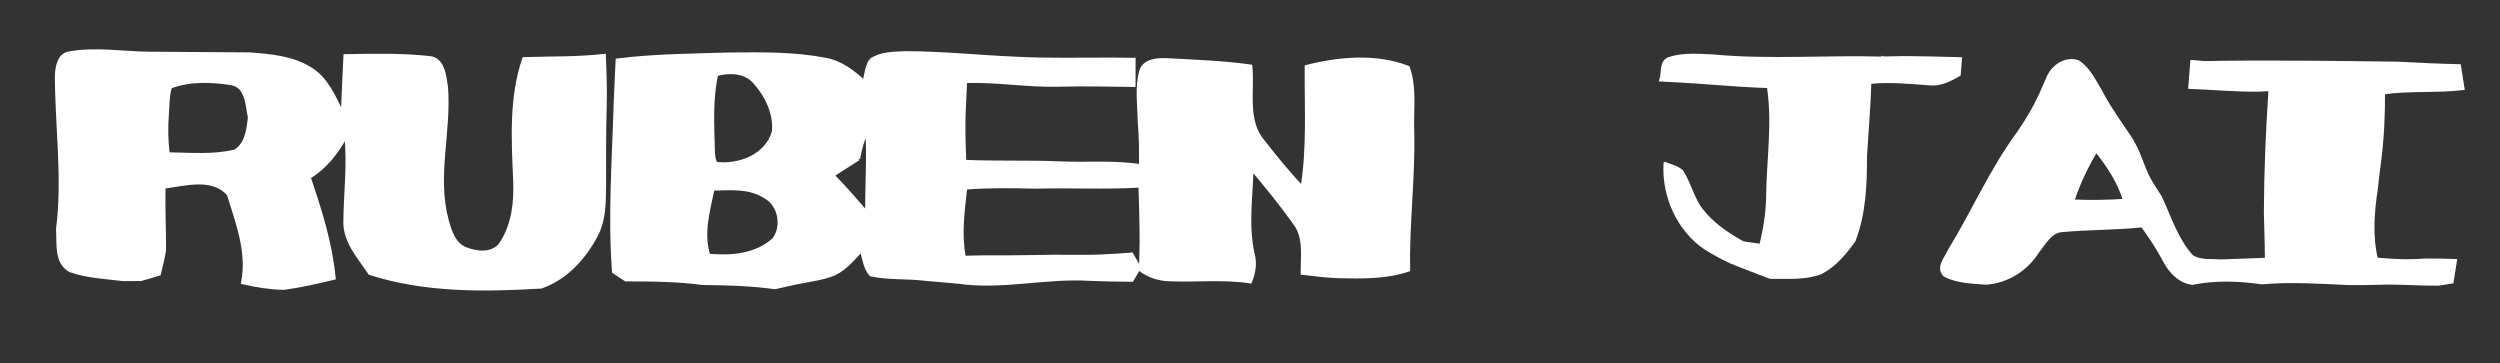 <?xml version="1.0" encoding="UTF-8" standalone="no"?>
<svg
   width="681pt"
   height="99pt"
   viewBox="0 0 681 99"
   version="1.1"
   id="svg7"
   sodipodi:docname="rubenjai_logo_white.svg"
   inkscape:version="1.4.2 (f4327f4, 2025-05-13)"
   xmlns:inkscape="http://www.inkscape.org/namespaces/inkscape"
   xmlns:sodipodi="http://sodipodi.sourceforge.net/DTD/sodipodi-0.dtd"
   xmlns="http://www.w3.org/2000/svg"
   xmlns:svg="http://www.w3.org/2000/svg">
  <rect x="0" y="0" width="681" height="99" fill="#333333" stroke="none"/>
  <sodipodi:namedview
     id="namedview1"
     pagecolor="#ffffff"
     bordercolor="#000000"
     borderopacity="0.25"
     inkscape:showpageshadow="2"
     inkscape:pageopacity="0.0"
     inkscape:pagecheckerboard="true"
     inkscape:deskcolor="#d1d1d1"
     inkscape:document-units="pt"
     inkscape:zoom="2"
     inkscape:cx="471.25"
     inkscape:cy="-60.75"
     inkscape:window-width="2560"
     inkscape:window-height="1369"
     inkscape:window-x="2552"
     inkscape:window-y="-8"
     inkscape:window-maximized="1"
     inkscape:current-layer="#c3b191ff" />
  <defs
     id="defs7" />
  <g
     id="g56"
     transform="translate(0.738,0.103)"
     style="display:inline">
    <g
       id="#e8bca3ff"
       style="fill:#ffffff;fill-opacity:1;stroke:#000000;stroke-opacity:1" />
    <g
       id="#eebd7eff"
       style="fill:#ffffff;fill-opacity:1;stroke:#000000;stroke-opacity:1" />
    <g
       id="#efbe79ff"
       style="fill:#ffffff;fill-opacity:1;stroke:#000000;stroke-opacity:1" />
    <g
       id="#f0c47bff"
       style="fill:#ffffff;fill-opacity:1;stroke:#000000;stroke-opacity:1" />
    <g
       id="#f4cf9fff"
       style="fill:#ffffff;fill-opacity:1;stroke:#000000;stroke-opacity:1" />
    <g
       id="#f4d3b1ff"
       style="fill:#ffffff;fill-opacity:1;stroke:#000000;stroke-opacity:1" />
    <g
       id="#f8da8dff"
       style="fill:#ffffff;fill-opacity:1;stroke:#000000;stroke-opacity:1" />
    <g
       id="#f9e1b2ff"
       style="fill:#ffffff;fill-opacity:1;stroke:#000000;stroke-opacity:1" />
    <g
       id="#f6dc82ff"
       style="fill:#ffffff;fill-opacity:1;stroke:#000000;stroke-opacity:1" />
    <g
       id="#f5db6aff"
       style="fill:#ffffff;fill-opacity:1;stroke:#000000;stroke-opacity:1" />
    <g
       id="#fae4bbff"
       style="fill:#ffffff;fill-opacity:1;stroke:#000000;stroke-opacity:1" />
    <g
       id="#f5d462ff"
       style="fill:#ffffff;fill-opacity:1;stroke:#000000;stroke-opacity:1" />
    <g
       id="#f9dd9aff"
       style="fill:#ffffff;fill-opacity:1;stroke:#000000;stroke-opacity:1" />
    <g
       id="#f7e494ff"
       style="fill:#ffffff;fill-opacity:1;stroke:#000000;stroke-opacity:1" />
    <g
       id="#f9db9fff"
       style="fill:#ffffff;fill-opacity:1;stroke:#000000;stroke-opacity:1" />
    <g
       id="#fad78cff"
       style="fill:#ffffff;fill-opacity:1;stroke:#000000;stroke-opacity:1" />
    <g
       id="#fae4b2ff"
       style="fill:#ffffff;fill-opacity:1;stroke:#000000;stroke-opacity:1" />
    <g
       id="#f9d98eff"
       style="fill:#ffffff;fill-opacity:1;stroke:#000000;stroke-opacity:1" />
    <g
       id="#fbeac0ff"
       style="fill:#ffffff;fill-opacity:1;stroke:#000000;stroke-opacity:1" />
    <g
       id="#f7e0a0ff"
       style="fill:#ffffff;fill-opacity:1;stroke:#000000;stroke-opacity:1" />
    <g
       id="#f7e4b8ff"
       style="fill:#ffffff;fill-opacity:1;stroke:#000000;stroke-opacity:1" />
    <g
       id="#f0da69ff"
       style="fill:#ffffff;fill-opacity:1;stroke:#000000;stroke-opacity:1" />
    <g
       id="#cda341ff"
       style="fill:#ffffff;fill-opacity:1;stroke:#000000;stroke-opacity:1" />
    <g
       id="#f7de8dff"
       style="fill:#ffffff;fill-opacity:1;stroke:#000000;stroke-opacity:1" />
    <g
       id="#e7c44fff"
       style="fill:#ffffff;fill-opacity:1;stroke:#000000;stroke-opacity:1" />
    <g
       id="#f4d25fff"
       style="fill:#ffffff;fill-opacity:1;stroke:#000000;stroke-opacity:1" />
    <g
       id="#f6dc7eff"
       style="fill:#ffffff;fill-opacity:1;stroke:#000000;stroke-opacity:1" />
    <g
       id="#f9e186ff"
       style="fill:#ffffff;fill-opacity:1;stroke:#000000;stroke-opacity:1" />
    <g
       id="#a8a5a1ff"
       style="fill:#ffffff;fill-opacity:1;stroke:#ffffff;stroke-opacity:1">
      <path
         fill="#a8a5a1"
         opacity="1"
         d="m 14.71,20.49 c 0.1,-2.36 0.65,-5.74 3.52,-6.11 7.21,-1.26 14.55,0.04 21.81,0.1 9.07,0.06 18.14,0.13 27.2,0.19 5.77,0.43 11.88,0.93 16.85,4.2 4.38,2.79 6.29,7.85 8.55,12.28 0.13,-5.34 0.43,-10.67 0.68,-16 7.62,-0.13 15.3,-0.31 22.89,0.51 3.83,0.34 4.11,5.02 4.59,7.98 0.96,12.1 -3.07,24.33 0.19,36.26 0.84,3.05 1.96,6.71 5.27,7.87 3.14,1.26 7.71,1.56 9.69,-1.79 3.2,-4.97 3.84,-11.11 3.6,-16.88 -0.47,-11.07 -1.18,-22.49 2.45,-33.15 7.27,-0.22 14.56,-0.06 21.8,-0.86 0.2,4.76 0.36,9.53 0.22,14.29 -0.24,7.22 -0.12,14.43 -0.16,21.65 -0.07,4.29 -0.09,8.79 -2.1,12.7 -3.22,6.25 -8.31,11.91 -15.1,14.27 -15.59,0.93 -31.6,1.13 -46.63,-3.7 -2.9,-4.37 -6.97,-8.67 -6.74,-14.29 0.09,-7.76 1.12,-15.52 0.24,-23.28 -2.42,4.57 -5.65,8.75 -10.15,11.43 3.02,8.92 5.94,18.03 6.81,27.45 -4.49,1.06 -8.99,2.13 -13.57,2.74 -3.77,-0.07 -7.51,-0.66 -11.18,-1.52 1.63,-8.26 -1.5,-16.27 -3.89,-24.03 -4.43,-5.03 -11.93,-2.73 -17.69,-2.01 -0.16,5.79 0.17,11.57 0.13,17.36 -0.37,2.13 -0.9,4.24 -1.4,6.34 -1.63,0.49 -3.25,0.99 -4.88,1.44 -1.67,0.02 -3.33,0.06 -4.99,0.03 C 27.92,75.37 22.95,75.18 18.35,73.53 14.43,71.34 15.3,66.11 15.02,62.34 16.81,48.43 14.74,34.43 14.71,20.49 m 30.92,3.04 c -0.74,2.35 -0.69,4.85 -0.85,7.28 -0.3,3.69 -0.25,7.4 0.24,11.07 6.07,0.09 12.29,0.67 18.25,-0.75 3.21,-1.88 3.62,-5.87 4.02,-9.2 -0.69,-3.35 -0.65,-8.38 -4.83,-9.31 -5.53,-0.86 -11.52,-1.11 -16.83,0.91 z"
         id="path1"
         style="fill:#ffffff;fill-opacity:1;stroke:#ffffff;stroke-opacity:1" />
    </g>
    <g
       id="#ada8a0ff"
       style="fill:#ffffff;fill-opacity:1;stroke:#ffffff;stroke-opacity:1">
      <path
         fill="#ada8a0"
         opacity="1"
         d="m 236.439,16.36 c 2.71,-1.92 6.24,-1.88 9.43,-2.02 10.1,0.01 20.17,1.08 30.27,1.51 8.86,0.46 17.75,0.2 26.63,0.24 1.77,0.01 3.55,0.03 5.33,0.05 0,2.32 -0.02,4.63 -0.02,6.94 -6.7,-0.08 -13.39,-0.24 -20.08,-0.07 -8.62,0.27 -17.17,-1.29 -25.79,-0.99 -0.12,2.5 -0.25,5 -0.36,7.5 -0.14,3.2 -0.14,6.4 -0.04,9.61 0.04,1.6 0.1,3.2 0.17,4.8 8.67,0.4 17.35,0.05 26.02,0.42 7.34,0.34 14.74,-0.39 22.03,0.78 0.01,-1.94 0.02,-3.88 -0.01,-5.82 -0.07,-2.29 -0.22,-4.58 -0.36,-6.87 -0.1,-4.38 -0.76,-8.9 0.44,-13.19 0.89,-2.89 4.38,-3.09 6.9,-3.01 7.64,0.42 15.31,0.66 22.9,1.73 0.68,6.86 -1.46,14.92 3.52,20.6 3.35,4.33 6.87,8.53 10.58,12.56 1.81,-10.92 1.06,-22.03 1.16,-33.05 8.96,-2.25 18.86,-3.14 27.64,0.22 1.99,5.66 0.94,11.84 1.21,17.72 0.27,12.48 -1.37,24.9 -1.14,37.38 -6.15,2.06 -12.69,1.93 -19.08,1.77 -3.26,-0.13 -6.5,-0.51 -9.73,-0.91 -0.04,-4.47 0.84,-9.51 -1.95,-13.39 -3.72,-5.2 -7.72,-10.2 -11.88,-15.06 -0.2,7.72 -1.44,15.56 0.28,23.19 0.72,2.55 0.28,5.17 -0.68,7.59 -7.25,-1.11 -14.59,-0.27 -21.87,-0.57 -2.86,-0.04 -5.67,-0.92 -7.97,-2.62 0.08,-2.4 0.18,-4.8 0.2,-7.2 0.03,-5.24 -0.18,-10.47 -0.31,-15.71 -9.25,0.55 -18.51,0.07 -27.76,0.28 l -0.88,0.02 c -6.34,-0.17 -12.69,-0.25 -19.01,0.25 -0.71,6.3 -1.59,12.72 -0.37,19.03 0.22,1.21 0.46,2.41 0.71,3.61 -0.9,0.98 -1.8,1.96 -2.69,2.94 -0.42,-0.03 -1.24,-0.1 -1.65,-0.13 -2.18,-0.18 -4.36,-0.36 -6.53,-0.56 l -0.94,-0.1 c -4.74,-0.53 -9.58,-0.13 -14.26,-1.15 -1.63,-1.83 -1.83,-4.48 -2.58,-6.73 -2.23,2.37 -4.35,5.03 -7.34,6.46 -3.07,1.31 -6.43,1.66 -9.67,2.33 -2.2,0.4 -4.35,0.98 -6.54,1.43 -6.53,-0.89 -13.11,-1.08 -19.69,-1.14 -3.37,-0.44 -6.75,-0.71 -10.14,-0.82 -3.61,-0.15 -7.22,-0.16 -10.82,-0.16 -1.09,-0.71 -2.17,-1.43 -3.25,-2.14 -1.14,-15.25 0.01,-30.51 0.45,-45.76 0.14,-3.95 0.36,-7.89 0.54,-11.83 10.13,-1.28 20.35,-1.3 30.53,-1.63 8.66,-0.06 17.43,-0.23 25.97,1.42 4.23,0.71 7.72,3.35 10.74,6.24 0.47,-2.02 0.67,-4.18 1.74,-5.99 m -42.04,3.76 c -1.51,6.8 -1.09,13.77 -0.91,20.67 0.08,1.26 0.06,2.61 0.79,3.7 6.35,0.77 13.84,-2.08 15.74,-8.7 0.52,-4.97 -1.94,-9.97 -5.21,-13.6 -2.67,-2.92 -6.85,-3.03 -10.41,-2.07 m 38.67,23 c -2.34,1.51 -4.69,2.99 -7.03,4.5 3.29,3.34 6.34,6.89 9.41,10.42 -0.09,-7.49 0.49,-14.98 0.04,-22.46 -1.31,2.33 -1.98,4.92 -2.42,7.54 m -39.66,8.2 c -1.21,5.96 -3.1,12.17 -1.15,18.19 6.21,0.56 13.1,0.03 17.89,-4.44 2.64,-3.63 1.54,-9.55 -2.55,-11.66 -4.22,-2.72 -9.43,-2.19 -14.19,-2.09 z"
         id="path2"
         style="fill:#ffffff;fill-opacity:1;stroke:#ffffff;stroke-opacity:1" />
    </g>
    <g
       id="#aea9a2ff"
       style="fill:#ffffff;fill-opacity:1;stroke:#ffffff;stroke-opacity:1">
      <path
         fill="#aea9a2"
         opacity="1"
         d="m 453.93,15.93 c 3.86,-1.29 8.03,-0.86 12.03,-0.7 15.31,1.42 30.7,0.15 46.05,0.58 -2.53,3.71 -5.97,7.39 -6.03,12.15 -0.04,4.81 1.03,9.53 1.36,14.32 0,7.78 -0.28,15.73 -3.1,23.08 -2.43,3.42 -5.24,6.81 -9.03,8.76 -4.36,1.62 -9.13,1.19 -13.7,1.23 -0.64,-0.25 -1.94,-0.74 -2.59,-0.98 -3.22,-2.11 -5.91,-4.91 -8.28,-7.93 0.84,-0.08 2.53,-0.23 3.37,-0.31 1.65,0.23 3.29,0.46 4.94,0.7 1.14,-4.5 1.87,-9.12 1.91,-13.77 0.14,-9.89 1.72,-19.82 0.18,-29.67 -5.32,-0.18 -10.64,-0.54 -15.95,-0.96 -1.08,-0.08 -2.15,-0.16 -3.21,-0.24 -3.37,-0.24 -6.73,-0.41 -10.09,-0.58 0.63,-1.86 -0.13,-4.88 2.14,-5.68 z"
         id="path3"
         style="fill:#ffffff;fill-opacity:1;stroke:#ffffff;stroke-opacity:1" />
    </g>
    <g
       id="#f6d593ff"
       style="fill:#ffffff;fill-opacity:1;stroke:#000000;stroke-opacity:1" />
    <g
       id="#b8a98bff"
       style="fill:#ffffff;fill-opacity:1;stroke:#ffffff;stroke-opacity:1">
      <path
         fill="#b8a98b"
         opacity="1"
         d="m 512.01,15.81 c 0.46,-0.01 1.37,-0.04 1.83,-0.06 3.74,-0.1 7.48,-0.08 11.22,0.02 2.71,0.05 5.43,0.11 8.15,0.2 -0.1,1.41 -0.21,2.81 -0.35,4.22 -2.39,1.38 -5,2.75 -7.86,2.47 -5.49,-0.39 -10.99,-0.99 -16.48,-0.39 -0.19,6.68 -0.76,13.34 -1.18,20.01 -0.33,-4.79 -1.4,-9.51 -1.36,-14.32 0.06,-4.76 3.5,-8.44 6.03,-12.15 z"
         id="path4"
         style="fill:#ffffff;fill-opacity:1;stroke:#ffffff;stroke-opacity:1" />
    </g>
    <g
       id="#a9a79fff"
       style="fill:#ffffff;fill-opacity:1;stroke:#ffffff;stroke-opacity:1">
      <path
         fill="#a9a79f"
         opacity="1"
         d="m 557.4,20.63 c 1.45,-2.85 4.72,-4.99 7.95,-3.83 3.02,2.02 4.53,5.52 6.36,8.53 2.32,4.41 5.27,8.42 8.03,12.55 0.59,1.03 1.15,2.09 1.67,3.17 0.91,2.18 1.7,4.42 2.66,6.59 0.46,0.91 0.96,1.81 1.49,2.68 0.68,1.1 1.42,2.17 2.1,3.27 2.58,5.49 4.4,11.56 8.55,16.14 2.22,1.6 5.28,1.1 7.88,1.34 4.21,-0.1 8.42,-0.35 12.63,-0.46 -0.02,-4.31 -0.19,-8.61 -0.28,-12.92 0.05,-11.16 0.52,-22.32 1.27,-33.47 -1.18,0.05 -2.35,0.1 -3.51,0.16 -2.92,0.01 -5.83,-0.11 -8.74,-0.26 -3.21,-0.16 -6.41,-0.39 -9.61,-0.51 0.16,-2.29 0.34,-4.57 0.53,-6.85 1.12,0.11 2.24,0.2 3.38,0.27 17.58,-0.29 35.16,-0.05 52.75,0.17 5.54,0.29 11.08,0.58 16.63,0.68 0.32,2.02 0.63,4.05 0.95,6.07 -7.2,0.84 -14.47,0.15 -21.65,1.16 0.02,6.15 -0.24,12.3 -1.02,18.4 -0.37,2.55 -0.63,5.11 -0.92,7.67 -0.97,6.42 -1.51,13 0.03,19.38 4.43,0.41 8.88,0.62 13.32,0.26 2.72,-0.04 5.45,0.05 8.18,0.13 -0.31,1.89 -0.61,3.79 -0.91,5.69 -1.23,0.19 -2.45,0.41 -3.67,0.58 -5.46,0.04 -10.9,-0.46 -16.36,-0.24 -2.73,0.06 -5.46,0.12 -8.18,0.07 -7.85,-0.37 -15.7,-0.89 -23.55,-0.2 -6.29,-0.9 -12.67,-1.13 -18.93,0.15 -2.92,-0.37 -5.12,-2.42 -6.71,-4.75 -0.55,-0.9 -1.05,-1.83 -1.55,-2.75 -1.57,-2.85 -3.42,-5.53 -5.31,-8.17 -7.19,0.73 -14.44,0.64 -21.63,1.27 -3.43,0.1 -5.07,3.47 -6.97,5.8 -3.06,4.86 -8.18,8.11 -13.94,8.55 -3.8,-0.3 -7.85,-0.33 -11.28,-2.14 -2.03,-2.03 0.38,-4.54 1.23,-6.53 6.5,-10.56 11.42,-22.06 18.81,-32.06 2.65,-3.85 5.03,-7.88 6.83,-12.19 0.48,-1.14 0.98,-2.27 1.49,-3.4 m 12.86,20.16 c -2.68,4.39 -4.88,9.06 -6.48,13.95 4.77,0.2 9.55,0.14 14.33,-0.19 -1.57,-5.12 -4.51,-9.63 -7.85,-13.76 z"
         id="path5"
         style="fill:#ffffff;fill-opacity:1;stroke:#ffffff;stroke-opacity:1" />
    </g>
    <g
       id="#eed279ff"
       style="fill:#ffffff;fill-opacity:1;stroke:#000000;stroke-opacity:1" />
    <g
       id="#f6d8b3ff"
       style="fill:#ffffff;fill-opacity:1;stroke:#000000;stroke-opacity:1" />
    <g
       id="#f5d693ff"
       style="fill:#ffffff;fill-opacity:1;stroke:#000000;stroke-opacity:1" />
    <g
       id="#e9c7b1ff"
       style="fill:#ffffff;fill-opacity:1;stroke:#000000;stroke-opacity:1" />
    <g
       id="#f0da7aff"
       style="fill:#ffffff;fill-opacity:1;stroke:#000000;stroke-opacity:1" />
    <g
       id="#f5d773ff"
       style="fill:#ffffff;fill-opacity:1;stroke:#000000;stroke-opacity:1" />
    <g
       id="#f7e29dff"
       style="fill:#ffffff;fill-opacity:1;stroke:#000000;stroke-opacity:1" />
    <g
       id="#f6dc75ff"
       style="fill:#ffffff;fill-opacity:1;stroke:#000000;stroke-opacity:1" />
    <g
       id="#f6d892ff"
       style="fill:#ffffff;fill-opacity:1;stroke:#000000;stroke-opacity:1" />
    <g
       id="#f4de94ff"
       style="fill:#ffffff;fill-opacity:1;stroke:#000000;stroke-opacity:1" />
    <g
       id="#eecc96ff"
       style="fill:#ffffff;fill-opacity:1;stroke:#000000;stroke-opacity:1" />
    <g
       id="#f7d784ff"
       style="fill:#ffffff;fill-opacity:1;stroke:#000000;stroke-opacity:1" />
    <g
       id="#eed679ff"
       style="fill:#ffffff;fill-opacity:1;stroke:#000000;stroke-opacity:1" />
    <g
       id="#eac58cff"
       style="fill:#ffffff;fill-opacity:1;stroke:#000000;stroke-opacity:1" />
    <g
       id="#f3d657ff"
       style="fill:#ffffff;fill-opacity:1;stroke:#000000;stroke-opacity:1" />
    <g
       id="#efd080ff"
       style="fill:#ffffff;fill-opacity:1;stroke:#000000;stroke-opacity:1" />
    <g
       id="#f8df95ff"
       style="fill:#ffffff;fill-opacity:1;stroke:#000000;stroke-opacity:1" />
    <g
       id="#f1d1bcff"
       style="fill:#ffffff;fill-opacity:1;stroke:#000000;stroke-opacity:1" />
    <g
       id="#f7e490ff"
       style="fill:#ffffff;fill-opacity:1;stroke:#000000;stroke-opacity:1" />
    <g
       id="#f3dd68ff"
       style="fill:#ffffff;fill-opacity:1;stroke:#000000;stroke-opacity:1" />
    <g
       id="#eac68fff"
       style="fill:#ffffff;fill-opacity:1;stroke:#000000;stroke-opacity:1" />
    <g
       id="#f8e28dff"
       style="fill:#ffffff;fill-opacity:1;stroke:#000000;stroke-opacity:1" />
    <g
       id="#f9de91ff"
       style="fill:#ffffff;fill-opacity:1;stroke:#000000;stroke-opacity:1" />
    <g
       id="#f5df80ff"
       style="fill:#ffffff;fill-opacity:1;stroke:#000000;stroke-opacity:1" />
    <g
       id="#f0da64ff"
       style="fill:#ffffff;fill-opacity:1;stroke:#000000;stroke-opacity:1" />
    <g
       id="#f7e0b3ff"
       style="fill:#ffffff;fill-opacity:1;stroke:#000000;stroke-opacity:1" />
    <g
       id="#f1d788ff"
       style="fill:#ffffff;fill-opacity:1;stroke:#000000;stroke-opacity:1" />
    <g
       id="#c3b191ff"
       style="fill:#ffffff;fill-opacity:1;stroke:#000000;stroke-opacity:1">
      <path
         fill="#c3b191"
         opacity="1"
         d="m 452.9,44.53 c 1.46,0.68 3.23,0.95 4.43,2.11 2.14,3.34 2.94,7.41 5.41,10.57 2.98,3.82 7.08,6.58 11.27,8.92 -0.84,0.08 -2.53,0.23 -3.37,0.31 2.37,3.02 5.06,5.82 8.28,7.93 -2.76,-1.11 -5.57,-2.08 -8.3,-3.25 -2.34,-1.1 -4.61,-2.35 -6.8,-3.71 -7.34,-4.95 -11.39,-14.12 -10.92,-22.88 z"
         id="path6"
         style="fill:#ffffff;fill-opacity:1;stroke:#ffffff;stroke-opacity:1" />
    </g>
    <g
       id="#f3d979ff"
       style="fill:#ffffff;fill-opacity:1;stroke:#000000;stroke-opacity:1" />
    <g
       id="#eabd7eff"
       style="fill:#ffffff;fill-opacity:1;stroke:#000000;stroke-opacity:1" />
    <g
       id="#f9d6b9ff"
       style="fill:#ffffff;fill-opacity:1;stroke:#000000;stroke-opacity:1" />
    <g
       id="#efc99aff"
       style="fill:#ffffff;fill-opacity:1;stroke:#000000;stroke-opacity:1" />
    <g
       id="#f9d5baff"
       style="fill:#ffffff;fill-opacity:1;stroke:#000000;stroke-opacity:1" />
    <g
       id="#f7d391ff"
       style="fill:#ffffff;fill-opacity:1;stroke:#000000;stroke-opacity:1" />
    <g
       id="#efc69bff"
       style="fill:#ffffff;fill-opacity:1;stroke:#000000;stroke-opacity:1" />
    <g
       id="#ecbd90ff"
       style="fill:#ffffff;fill-opacity:1;stroke:#000000;stroke-opacity:1" />
    <g
       id="#f6d191ff"
       style="fill:#ffffff;fill-opacity:1;stroke:#000000;stroke-opacity:1" />
    <g
       id="#f9e88cff"
       style="fill:#ffffff;fill-opacity:1;stroke:#000000;stroke-opacity:1" />
    <g
       id="#f6cf82ff"
       style="fill:#ffffff;fill-opacity:1;stroke:#000000;stroke-opacity:1" />
    <g
       id="#f9de81ff"
       style="fill:#ffffff;fill-opacity:1;stroke:#000000;stroke-opacity:1" />
    <g
       id="#f8db9cff"
       style="fill:#ffffff;fill-opacity:1;stroke:#000000;stroke-opacity:1" />
    <g
       id="#f7de94ff"
       style="fill:#ffffff;fill-opacity:1;stroke:#000000;stroke-opacity:1" />
    <g
       id="#f8e7b0ff"
       style="fill:#ffffff;fill-opacity:1;stroke:#000000;stroke-opacity:1" />
    <g
       id="#f4da79ff"
       style="fill:#ffffff;fill-opacity:1;stroke:#000000;stroke-opacity:1" />
    <g
       id="#f6cf9dff"
       style="fill:#ffffff;fill-opacity:1;stroke:#000000;stroke-opacity:1" />
    <g
       id="#f7dd78ff"
       style="fill:#ffffff;fill-opacity:1;stroke:#000000;stroke-opacity:1" />
    <g
       id="#f5d879ff"
       style="fill:#ffffff;fill-opacity:1;stroke:#000000;stroke-opacity:1" />
    <g
       id="#f7df81ff"
       style="fill:#ffffff;fill-opacity:1;stroke:#000000;stroke-opacity:1" />
    <g
       id="#bba99bff"
       style="fill:#ffffff;fill-opacity:1;stroke:#ffffff;stroke-opacity:1">
      <path
         fill="#bba99b"
         opacity="1"
         d="m 299.1,69.73 c 2.8,-0.11 5.6,-0.32 8.4,-0.53 0.68,1.19 1.35,2.39 2.07,3.57 -0.67,1.12 -1.33,2.25 -1.99,3.38 -3.86,-0.02 -7.71,-0.08 -11.56,-0.25 -12.07,-0.75 -24.07,2.59 -36.14,0.72 0.89,-0.98 1.79,-1.96 2.69,-2.94 -0.25,-1.2 -0.49,-2.4 -0.71,-3.61 3.95,-0.14 7.91,-0.15 11.87,-0.12 4.13,0 8.25,-0.13 12.38,-0.16 4.33,-0.01 8.66,0.08 12.99,-0.06 z"
         id="path7"
         style="fill:#ffffff;fill-opacity:1;stroke:#ffffff;stroke-opacity:1" />
    </g>
    <g
       id="#f5d86fff"
       style="fill:#ffffff;fill-opacity:1;stroke:#000000;stroke-opacity:1" />
    <g
       id="#f7e071ff"
       style="fill:#ffffff;fill-opacity:1;stroke:#000000;stroke-opacity:1" />
    <g
       id="#f3d19aff"
       style="fill:#ffffff;fill-opacity:1;stroke:#000000;stroke-opacity:1" />
    <g
       id="#f9dbb6ff"
       style="fill:#ffffff;fill-opacity:1;stroke:#000000;stroke-opacity:1" />
    <g
       id="#f3cfa2ff"
       style="fill:#ffffff;fill-opacity:1;stroke:#000000;stroke-opacity:1" />
    <g
       id="#f0cc90ff"
       style="fill:#ffffff;fill-opacity:1;stroke:#000000;stroke-opacity:1" />
    <g
       id="#f9e187ff"
       style="fill:#ffffff;fill-opacity:1;stroke:#000000;stroke-opacity:1" />
    <g
       id="#f8dd73ff"
       style="fill:#ffffff;fill-opacity:1;stroke:#000000;stroke-opacity:1" />
    <g
       id="#fae8c1ff"
       style="fill:#ffffff;fill-opacity:1;stroke:#000000;stroke-opacity:1" />
    <g
       id="#f8e286ff"
       style="fill:#ffffff;fill-opacity:1;stroke:#000000;stroke-opacity:1" />
    <g
       id="#f2cea2ff"
       style="fill:#ffffff;fill-opacity:1;stroke:#000000;stroke-opacity:1" />
    <g
       id="#fbe2c4ff"
       style="fill:#ffffff;fill-opacity:1;stroke:#000000;stroke-opacity:1" />
    <g
       id="#f8dc56ff"
       style="fill:#ffffff;fill-opacity:1;stroke:#000000;stroke-opacity:1" />
    <g
       id="#f9e49eff"
       style="fill:#ffffff;fill-opacity:1;stroke:#000000;stroke-opacity:1" />
    <g
       id="#f9e077ff"
       style="fill:#ffffff;fill-opacity:1;stroke:#000000;stroke-opacity:1" />
    <g
       id="#fbdb72ff"
       style="fill:#ffffff;fill-opacity:1;stroke:#000000;stroke-opacity:1" />
    <g
       id="#f8e093ff"
       style="fill:#ffffff;fill-opacity:1;stroke:#000000;stroke-opacity:1" />
    <g
       id="#f8d77aff"
       style="fill:#ffffff;fill-opacity:1;stroke:#000000;stroke-opacity:1" />
    <g
       id="#f7dc6eff"
       style="fill:#ffffff;fill-opacity:1;stroke:#000000;stroke-opacity:1" />
    <g
       id="#faebadff"
       style="fill:#ffffff;fill-opacity:1;stroke:#000000;stroke-opacity:1" />
    <g
       id="#fbdfcbff"
       style="fill:#ffffff;fill-opacity:1;stroke:#000000;stroke-opacity:1" />
    <g
       id="#f8d57aff"
       style="fill:#ffffff;fill-opacity:1;stroke:#000000;stroke-opacity:1" />
    <g
       id="#f7e28bff"
       style="fill:#ffffff;fill-opacity:1;stroke:#000000;stroke-opacity:1" />
    <g
       id="#f7df82ff"
       style="fill:#ffffff;fill-opacity:1;stroke:#000000;stroke-opacity:1" />
    <g
       id="#fadf7aff"
       style="fill:#ffffff;fill-opacity:1;stroke:#000000;stroke-opacity:1" />
    <g
       id="#f9d467ff"
       style="fill:#ffffff;fill-opacity:1;stroke:#000000;stroke-opacity:1" />
    <g
       id="#f8d568ff"
       style="fill:#ffffff;fill-opacity:1;stroke:#000000;stroke-opacity:1" />
    <path
       style="fill:#ffffff;fill-opacity:1;stroke-width:0.376;stroke:#ffffff;stroke-opacity:1"
       d="m 165.74,104.283 c -10.196,-0.502 -19.942,-1.952 -28.05,-4.175 l -4.185,-1.147 -3.079,-4.487 c -3.551,-5.175 -5.103,-8.358 -5.592,-11.469 -0.208,-1.321 -0.214,-4.982 -0.017,-9.155 0.448,-9.448 0.483,-23.476 0.06,-24.232 -0.281,-0.502 -0.615,-0.175 -1.794,1.754 -2.994,4.899 -7.046,9.392 -10.566,11.717 l -1.546,1.021 2.156,6.655 c 3.485,10.757 6.761,24.709 6.761,28.796 v 1.186 l -6.483,1.391 c -3.566,0.765 -7.582,1.58 -8.926,1.811 -3.312,0.569 -8.685,0.103 -15.597,-1.355 l -1.127,-0.238 v -6.079 c 0,-7.01 -0.485,-9.694 -3.586,-19.841 -2.135,-6.985 -2.764,-7.867 -6.71,-9.41 -2.764,-1.081 -8.625,-1.145 -14.826,-0.162 l -4.452,0.706 0.086,12.442 c 0.083,12.055 0.058,12.547 -0.809,15.813 l -0.895,3.371 -2.653,0.802 C 49.627,101.293 46.136,101.422 38.809,100.556 28.754,99.369 24.866,98.422 23.055,96.721 22.604,96.297 21.851,95.079 21.383,94.014 20.617,92.272 20.532,91.492 20.537,86.252 20.54,83.049 20.677,75.86 20.842,70.278 21.074,62.45 20.993,57.079 20.49,46.789 19.682,30.277 19.78,24.3 20.895,22.174 c 1.166,-2.224 2.44,-2.786 7.445,-3.286 3.343,-0.334 6.325,-0.327 12.891,0.03 4.698,0.256 17.765,0.557 29.037,0.671 26.809,0.27 31.965,0.833 38.931,4.256 5.327,2.617 8.062,5.694 12.044,13.55 l 2.191,4.322 0.257,-3.006 c 0.141,-1.653 0.379,-6.415 0.527,-10.581 l 0.271,-7.575 5.123,-0.282 c 5.682,-0.313 23.905,0.352 25.948,0.946 3.949,1.15 5.405,5.524 5.384,16.176 -0.007,3.411 -0.279,9.161 -0.604,12.779 -1.345,14.94 -1.18,21.725 0.712,29.209 2.283,9.034 5.665,12.147 13.171,12.124 4.652,-0.015 6.482,-1.402 8.944,-6.784 2.895,-6.325 3.392,-10.922 2.813,-25.98 -0.493,-12.793 -0.167,-20.514 1.18,-27.994 1.104,-6.132 2.097,-9.092 3.119,-9.3 0.457,-0.093 5.736,-0.266 11.731,-0.384 5.994,-0.118 12.103,-0.319 13.574,-0.445 l 2.675,-0.23 0.159,6.154 c 0.087,3.385 0.04,16.048 -0.105,28.14 -0.295,24.612 -0.327,24.94 -2.968,30.324 -3.744,7.634 -10.685,14.733 -17.367,17.763 -2.372,1.076 -2.582,1.101 -12.345,1.496 -10.615,0.429 -11.508,0.43 -19.891,0.017 z M 79.93,55.792 c 4.205,-0.564 5.203,-0.968 6.701,-2.718 2.53,-2.956 3.628,-8.771 2.67,-14.135 -0.751,-4.203 -2.227,-7.123 -4.131,-8.176 -1.954,-1.08 -8.828,-1.818 -14.116,-1.515 -3.882,0.222 -9.52,1.333 -10.195,2.008 -1.004,1.004 -1.858,15.111 -1.311,21.641 l 0.276,3.288 h 8.583 c 4.721,0 9.906,-0.177 11.523,-0.394 z"
       id="path8"
       transform="scale(0.75)" />
    <path
       style="fill:#ffffff;fill-opacity:1;stroke-width:0.376;stroke:#ffffff;stroke-opacity:1"
       d="m 164.613,104.048 c -0.723,-0.068 -3.429,-0.306 -6.013,-0.528 -6.196,-0.533 -14.487,-1.951 -20.261,-3.465 l -4.664,-1.223 -2.79,-4.129 c -6.166,-9.124 -6.221,-9.361 -5.835,-25.235 0.36,-14.793 0.25,-20.047 -0.42,-20.047 -0.259,0 -1.447,1.437 -2.64,3.193 -2.655,3.908 -6.684,8.28 -9.214,9.996 -1.038,0.704 -1.892,1.46 -1.897,1.68 -0.005,0.22 0.504,1.911 1.131,3.758 3.365,9.908 6.858,23.913 7.652,30.678 0.171,1.455 0.094,1.796 -0.441,1.953 -0.356,0.105 -4.108,0.898 -8.337,1.763 -7.014,1.434 -8.038,1.555 -11.651,1.375 -2.179,-0.109 -5.587,-0.493 -7.574,-0.853 l -3.613,-0.655 -0.204,-6.995 C 87.623,87.792 87.026,84.616 84.177,75.818 82.294,70.005 81.491,68.789 78.586,67.359 c -2.454,-1.208 -2.489,-1.213 -8.11,-1.192 -4.953,0.019 -6.846,0.208 -11.606,1.158 l -1.075,0.215 0.251,10.202 c 0.262,10.63 -0.033,15.818 -1.095,19.304 l -0.598,1.961 -2.526,0.79 c -1.389,0.435 -4.048,0.882 -5.908,0.995 -5.847,0.354 -19.924,-1.638 -23.13,-3.273 -1.471,-0.75 -2.635,-2.103 -3.428,-3.983 -0.338,-0.801 -0.494,-7.583 -0.6,-26.075 -0.079,-13.746 -0.173,-29.305 -0.21,-34.576 -0.065,-9.313 -0.043,-9.622 0.77,-10.928 1.888,-3.036 3.448,-3.18 28.854,-2.657 28.292,0.583 45.339,1.141 48.294,1.581 4.007,0.597 6.78,1.414 9.959,2.936 5.779,2.767 8.616,5.879 12.85,14.096 l 2.153,4.18 0.282,-2.067 c 0.155,-1.137 0.438,-5.85 0.628,-10.473 0.262,-6.382 0.469,-8.493 0.86,-8.764 0.601,-0.418 25.748,-0.081 28.805,0.387 3.452,0.528 5.238,2.607 6.161,7.172 0.667,3.299 0.562,15.392 -0.216,24.641 -1.096,13.046 -0.634,21.642 1.534,28.528 1.194,3.792 1.693,4.77 3.406,6.665 2.202,2.438 3.829,3.08 8.255,3.26 3.325,0.135 4.05,0.052 5.45,-0.63 1.91,-0.929 3.547,-3.17 5.212,-7.133 2.309,-5.496 2.373,-6.217 2.401,-27.305 0.028,-20.396 0.155,-22.222 2.102,-30.047 1.182,-4.751 0.971,-4.601 6.822,-4.857 2.748,-0.12 8.782,-0.321 13.407,-0.446 4.626,-0.125 8.625,-0.309 8.888,-0.41 0.358,-0.137 0.548,0.834 0.76,3.883 0.373,5.364 -0.44,52.372 -0.947,54.803 -0.216,1.034 -1.056,3.267 -1.868,4.963 -3.78,7.901 -10.517,14.938 -17.371,18.146 -2.242,1.049 -2.897,1.161 -8.792,1.503 -5.862,0.34 -21.509,0.427 -24.597,0.136 z M 81.167,55.786 c 3.283,-0.533 4.733,-1.29 5.987,-3.127 1.838,-2.693 2.473,-5.211 2.475,-9.815 0.003,-7.399 -1.992,-11.59 -6.125,-12.868 -3.08,-0.952 -15.201,-0.949 -19.237,0.005 -1.55,0.366 -3.029,0.799 -3.286,0.96 -0.257,0.162 -0.648,1.13 -0.868,2.152 -0.46,2.133 -0.949,20.672 -0.584,22.127 l 0.242,0.966 9.482,-0.003 c 5.215,-0.002 10.577,-0.18 11.914,-0.397 z"
       id="path9"
       transform="scale(0.75)" />
    <path
       style="fill:#ffffff;fill-opacity:1;stroke-width:0.282;stroke:#ffffff;stroke-opacity:1"
       d="m 206.893,77.649 c -1.008,-0.128 -5.193,-0.373 -9.302,-0.543 -4.108,-0.171 -8.611,-0.438 -10.006,-0.594 -1.395,-0.156 -5.962,-0.358 -10.147,-0.448 l -7.611,-0.164 -1.599,-1.018 -1.599,-1.018 -0.223,-2.685 c -0.349,-4.206 -0.199,-21.598 0.292,-33.831 0.246,-6.124 0.531,-13.269 0.634,-15.879 0.177,-4.471 0.221,-4.758 0.778,-4.965 2.894,-1.078 36.289,-2.14 45.689,-1.452 11.027,0.806 14.676,1.937 19.065,5.909 0.922,0.835 1.741,1.454 1.819,1.375 0.078,-0.078 0.372,-1.077 0.654,-2.219 0.92,-3.732 1.169,-4.029 4.143,-4.947 2.395,-0.74 14.239,-0.652 25.76,0.19 6.989,0.511 11.8,0.655 25.721,0.768 l 17.124,0.139 v 3.33 3.33 l -14.305,-0.093 c -9.502,-0.062 -16.292,-0.243 -20.224,-0.539 -3.256,-0.245 -7.14,-0.447 -8.631,-0.448 l -2.712,-0.002 -0.168,1.339 c -0.331,2.634 -0.542,13.247 -0.339,17.021 l 0.207,3.844 8.499,0.175 c 4.675,0.096 15.095,0.297 23.157,0.446 8.062,0.149 15.07,0.353 15.573,0.453 l 0.916,0.181 0.004,-3.908 c 0.002,-2.149 -0.144,-6.894 -0.325,-10.543 -0.481,-9.712 0.028,-12.429 2.576,-13.755 1.246,-0.648 1.374,-0.657 7.188,-0.499 8.747,0.239 19.389,1.103 20.055,1.629 0.221,0.175 0.364,2.42 0.451,7.081 0.173,9.263 0.286,9.606 5.167,15.718 4.273,5.351 8.608,10.217 8.857,9.943 0.801,-0.883 1.531,-14.802 1.309,-24.945 l -0.171,-7.8 1.91,-0.434 c 4.766,-1.084 7.587,-1.402 12.596,-1.418 5.196,-0.017 7.339,0.261 11.29,1.464 1.465,0.446 1.657,0.597 1.993,1.567 0.871,2.515 1.026,5.837 0.859,18.369 -0.091,6.821 -0.357,15.51 -0.591,19.308 -0.234,3.798 -0.429,9.02 -0.435,11.604 l -0.01,4.698 -2.466,0.575 c -3.994,0.931 -8.361,1.258 -14.428,1.081 -3.033,-0.088 -6.878,-0.317 -8.544,-0.509 l -3.03,-0.348 -0.002,-3.406 c -0.002,-3.921 -0.363,-6.541 -1.144,-8.306 -1.155,-2.611 -12.587,-17.041 -12.947,-16.343 -0.109,0.211 -0.342,3.618 -0.517,7.572 -0.337,7.594 -0.185,10.995 0.688,15.394 0.482,2.425 0.344,4.696 -0.4,6.61 -0.271,0.697 -0.338,0.715 -1.929,0.517 -0.906,-0.113 -5.96,-0.218 -11.231,-0.234 -10.616,-0.032 -12.233,-0.215 -15.015,-1.699 l -1.615,-0.862 -0.034,-11.424 c -0.019,-6.283 -0.082,-11.451 -0.141,-11.484 -0.298,-0.167 -47.585,0.251 -47.756,0.422 -0.415,0.415 -1.005,7.308 -1.021,11.92 -0.013,3.787 0.107,5.407 0.573,7.728 l 0.589,2.937 -1.3,1.521 c -1.216,1.423 -1.366,1.512 -2.319,1.373 -1.022,-0.148 -8.879,-0.752 -16.804,-1.292 -2.325,-0.158 -4.512,-0.366 -4.859,-0.461 -0.884,-0.242 -1.629,-1.579 -2.344,-4.202 -0.337,-1.237 -0.669,-2.343 -0.737,-2.458 -0.068,-0.115 -1.29,0.975 -2.716,2.421 -3.67,3.724 -4.941,4.298 -13.303,6.008 -6.991,1.429 -8.32,1.574 -11.134,1.216 z m -4.087,-8.568 c 0.93,-0.257 2.496,-0.842 3.48,-1.3 3.637,-1.693 5.077,-3.484 5.33,-6.627 0.299,-3.729 -1.413,-6.609 -4.997,-8.402 -2.505,-1.253 -4.884,-1.634 -9.58,-1.533 l -3.794,0.082 -0.806,3.805 c -0.966,4.562 -1.294,9.832 -0.777,12.467 0.191,0.972 0.415,1.877 0.497,2.012 0.256,0.416 8.776,0.013 10.647,-0.504 z m 32.839,-30.778 -0.171,-3.069 -0.723,1.55 c -0.699,1.499 -1.645,4.778 -1.645,5.702 0,0.272 -1.398,1.329 -3.518,2.66 -1.935,1.214 -3.521,2.347 -3.523,2.517 -0.003,0.17 0.265,0.55 0.596,0.846 0.331,0.295 2.455,2.618 4.721,5.162 l 4.12,4.625 0.157,-8.461 c 0.086,-4.654 0.08,-9.842 -0.014,-11.531 z m -35.25,5.937 c 4.14,-0.976 7.542,-3.501 9.071,-6.732 0.924,-1.953 1.008,-3.267 0.393,-6.168 -0.868,-4.095 -4.118,-9.151 -6.887,-10.713 -1.272,-0.717 -1.913,-0.881 -3.859,-0.983 -1.284,-0.067 -2.9,-0.038 -3.591,0.066 l -1.257,0.189 -0.313,1.749 c -0.172,0.962 -0.453,3.651 -0.625,5.977 -0.363,4.925 -0.009,15.377 0.558,16.419 0.312,0.574 0.552,0.634 2.519,0.63 1.196,-0.002 2.992,-0.197 3.992,-0.432 z"
       id="path10" />
    <path
       style="fill:#ffffff;fill-opacity:1;stroke-width:0.376;stroke:#ffffff;stroke-opacity:1"
       d="m 350.179,102.451 c -1.395,-0.157 -2.652,-0.403 -2.795,-0.546 -0.143,-0.143 0.464,-0.998 1.35,-1.9 l 1.609,-1.64 -0.446,-2.151 c -0.246,-1.183 -0.304,-2.286 -0.13,-2.451 0.174,-0.165 12.409,-0.4 27.189,-0.522 14.779,-0.122 28.237,-0.324 29.906,-0.448 l 3.035,-0.226 1.333,2.238 1.333,2.238 -1.325,2.166 -1.325,2.166 -12.439,-0.261 c -10.939,-0.23 -13.571,-0.166 -21.834,0.534 -10.473,0.886 -21.609,1.238 -25.461,0.803 z"
       id="path11"
       transform="scale(0.75)" />
    <path
       style="fill:#ffffff;fill-opacity:1;stroke-width:0.376;stroke:#ffffff;stroke-opacity:1"
       d="m 348.862,102.17 c -0.672,-0.099 -1.221,-0.29 -1.221,-0.424 0,-0.134 0.66,-0.927 1.468,-1.761 l 1.468,-1.518 -0.403,-2.161 c -0.222,-1.188 -0.325,-2.239 -0.23,-2.334 0.095,-0.095 13.273,-0.356 29.283,-0.58 16.011,-0.224 29.435,-0.442 29.832,-0.485 0.515,-0.056 1.087,0.533 2,2.058 l 1.279,2.136 -1.277,1.998 -1.277,1.998 -13.689,-0.113 c -10.042,-0.083 -15.542,0.044 -20.642,0.474 -6.951,0.587 -24.285,1.05 -26.59,0.71 z"
       id="path12"
       transform="scale(0.75)" />
    <path
       style="fill:#ffffff;fill-opacity:1;stroke-width:0.376;stroke:#000000;stroke-opacity:1"
       d=""
       id="path13"
       transform="scale(0.75)" />
    <path
       style="fill:#ffffff;fill-opacity:1;stroke-width:0.282;stroke:#ffffff;stroke-opacity:1"
       d="m 206.752,77.524 c -0.155,-0.068 -4.341,-0.322 -9.302,-0.566 -4.961,-0.244 -9.337,-0.505 -9.725,-0.58 -0.388,-0.075 -4.551,-0.252 -9.251,-0.394 l -8.547,-0.257 -1.542,-0.934 c -0.973,-0.59 -1.616,-1.196 -1.742,-1.643 -0.11,-0.39 -0.175,-7.241 -0.144,-15.225 0.066,-17.28 0.934,-40.432 1.539,-41.036 0.991,-0.99 13.746,-1.635 32.653,-1.653 13.566,-0.013 16.078,0.051 18.909,0.482 6.283,0.956 9.15,2.078 12.66,4.957 1.163,0.954 2.226,1.697 2.362,1.651 0.137,-0.045 0.593,-1.246 1.015,-2.668 0.421,-1.422 0.924,-2.775 1.116,-3.007 0.193,-0.232 1.068,-0.712 1.945,-1.067 1.554,-0.628 1.831,-0.644 10.756,-0.617 5.608,0.017 11.675,0.214 15.644,0.507 4.255,0.314 12.731,0.567 24.664,0.735 9.999,0.141 18.212,0.262 18.251,0.268 0.039,0.007 0.07,1.407 0.07,3.113 v 3.101 l -11.627,-0.014 c -6.395,-0.008 -14.101,-0.132 -17.124,-0.277 -3.023,-0.144 -8.121,-0.348 -11.329,-0.452 l -5.833,-0.189 -0.226,0.818 c -0.279,1.009 -0.306,21.128 -0.028,21.406 0.11,0.111 9.306,0.374 20.436,0.585 11.129,0.211 21.907,0.481 23.949,0.598 l 3.714,0.214 0.091,-1.832 c 0.05,-1.008 -0.011,-4.94 -0.135,-8.738 -0.334,-10.165 -0.192,-13.92 0.587,-15.521 0.433,-0.889 0.987,-1.49 1.796,-1.945 1.165,-0.655 1.201,-0.657 8.245,-0.483 10.18,0.251 18.677,1.016 18.934,1.704 0.066,0.176 0.237,3.428 0.38,7.226 0.296,7.852 0.501,8.855 2.39,11.672 2.378,3.546 11.07,13.697 11.729,13.697 0.786,0 1.403,-10.109 1.404,-23.011 l 0.002,-9.904 4.017,-0.798 c 3.702,-0.736 4.513,-0.797 10.359,-0.791 5.989,0.007 6.499,0.049 9.153,0.766 1.546,0.417 3.037,0.985 3.314,1.262 1.089,1.089 1.335,3.826 1.338,14.859 0.002,5.736 -0.136,13.537 -0.305,17.335 -0.169,3.798 -0.39,10.39 -0.491,14.647 l -0.184,7.742 -2.114,0.485 c -1.163,0.267 -3.192,0.62 -4.51,0.784 -4.299,0.537 -16.709,0.294 -20.756,-0.405 l -0.884,-0.153 -0.136,-4.715 c -0.166,-5.786 -0.35,-6.359 -3.389,-10.585 -4.122,-5.731 -9.839,-12.592 -10.493,-12.592 -0.9,0 -1.172,17.447 -0.34,21.845 0.595,3.148 0.608,4.97 0.046,6.861 l -0.436,1.467 -1.749,-0.14 c -0.962,-0.077 -6.039,-0.213 -11.282,-0.302 -5.244,-0.089 -10.254,-0.292 -11.134,-0.453 -0.88,-0.16 -2.389,-0.677 -3.353,-1.148 l -1.753,-0.857 -0.08,-11.358 c -0.044,-6.247 -0.171,-11.45 -0.283,-11.562 -0.322,-0.321 -47.499,0.251 -47.822,0.58 -0.973,0.992 -1.325,15.446 -0.481,19.796 l 0.505,2.602 -0.863,1.09 c -1.522,1.922 -1.073,1.845 -7.853,1.332 -13.111,-0.993 -16.019,-1.243 -16.452,-1.414 -0.654,-0.258 -1.508,-1.958 -2.236,-4.45 -0.351,-1.201 -0.697,-2.184 -0.767,-2.184 -0.071,0 -1.311,1.119 -2.756,2.486 -3.974,3.761 -5.56,4.446 -14.509,6.268 -3.887,0.791 -9.237,1.315 -10.006,0.98 z m -3.101,-8.604 c 4.153,-1.307 7.089,-3.519 7.728,-5.822 0.391,-1.409 0.353,-4.503 -0.069,-5.648 -0.606,-1.643 -2.047,-3.315 -3.716,-4.31 -2.577,-1.537 -4.639,-1.945 -9.905,-1.964 l -4.552,-0.016 -0.446,2.044 c -1.278,5.848 -1.699,12.474 -0.977,15.345 l 0.325,1.29 4.819,-0.148 c 3.89,-0.12 5.2,-0.268 6.793,-0.77 z m 32.201,-24.666 c 10e-4,-2.946 -0.083,-6.243 -0.188,-7.329 l -0.191,-1.973 -0.749,1.604 c -0.412,0.882 -0.959,2.468 -1.216,3.523 -0.257,1.056 -0.555,2.109 -0.664,2.342 -0.108,0.233 -1.647,1.408 -3.42,2.612 -1.773,1.204 -3.264,2.379 -3.315,2.61 -0.051,0.231 1.218,1.847 2.819,3.59 1.601,1.743 3.735,4.104 4.743,5.246 l 1.832,2.077 0.173,-4.474 c 0.095,-2.461 0.175,-6.884 0.176,-9.83 z m -35.077,0.003 c 3.9,-1.016 7.199,-3.487 8.685,-6.505 0.848,-1.723 0.886,-1.939 0.75,-4.28 -0.308,-5.279 -4.052,-11.579 -7.929,-13.34 -0.923,-0.419 -1.848,-0.531 -4.444,-0.536 -2.288,-0.004 -3.364,0.1 -3.564,0.346 -0.158,0.194 -0.459,1.557 -0.669,3.03 -0.506,3.548 -0.51,18.777 -0.005,20.506 l 0.35,1.198 h 2.608 c 1.434,0 3.333,-0.189 4.219,-0.42 z"
       id="path14" />
    <path
       style="fill:#ffffff;fill-opacity:1;stroke-width:0.376;stroke:#ffffff;stroke-opacity:1"
       d="m 639.707,99.376 c -0.904,-0.401 -2.72,-1.586 -4.037,-2.634 -2.901,-2.308 -7.701,-7.491 -7.396,-7.985 0.215,-0.348 6.884,-0.093 9.355,0.358 l 1.165,0.213 0.813,-3.887 c 1.158,-5.535 1.459,-8.567 2.008,-20.235 0.536,-11.397 0.651,-30.607 0.196,-32.746 l -0.291,-1.365 -4.407,-0.252 c -2.424,-0.139 -9.058,-0.576 -14.743,-0.972 -5.684,-0.396 -12.428,-0.835 -14.985,-0.976 l -4.65,-0.256 0.253,-2.481 c 0.423,-4.143 1.406,-4.93 7.099,-5.688 2.52,-0.335 4.689,-0.325 9.557,0.046 3.83,0.292 17.3,0.563 34.39,0.693 l 28.093,0.213 -2.488,3.57 c -1.369,1.964 -3.008,4.67 -3.643,6.013 -1.023,2.165 -1.171,2.913 -1.301,6.577 -0.098,2.758 0.114,6.225 0.636,10.415 1.584,12.712 0.772,26.596 -2.092,35.764 -0.705,2.255 -1.49,3.759 -3.004,5.75 -2.917,3.837 -6.786,7.354 -9.587,8.714 -3.13,1.52 -5.997,1.931 -13.285,1.902 -5.102,-0.02 -6.262,-0.134 -7.656,-0.753 z"
       id="path15"
       transform="scale(0.75)" />
    <path
       style="fill:#ffffff;fill-opacity:1;stroke-width:0.376;stroke:#ffffff;stroke-opacity:1"
       d="m 631.063,96.038 c -12.451,-4.951 -18.887,-10.224 -23.184,-18.993 -2.292,-4.678 -3.423,-8.854 -3.787,-13.984 l -0.245,-3.461 2.009,0.763 c 3.752,1.426 3.932,1.645 6.915,8.414 1.002,2.274 2.411,5.064 3.13,6.201 2.457,3.881 8.227,8.882 14.175,12.285 l 1.503,0.86 -1.315,0.01 c -0.723,0.005 -1.693,0.111 -2.155,0.235 l -0.84,0.225 0.776,0.991 c 1.16,1.483 4.664,5.086 6.616,6.804 0.947,0.834 1.571,1.512 1.387,1.507 -0.184,-0.005 -2.427,-0.84 -4.985,-1.857 z"
       id="path16"
       transform="scale(0.75)" />
    <path
       style="fill:#ffffff;fill-opacity:1;stroke-width:0.376;stroke:#ffffff;stroke-opacity:1"
       d="m 675.593,47.166 c -0.397,-3.372 -0.628,-7.408 -0.549,-9.584 0.163,-4.526 0.84,-6.217 4.931,-12.32 l 2.716,-4.052 13.781,0.106 c 7.579,0.058 13.9,0.225 14.045,0.371 0.145,0.146 0.144,1.387 -0.003,2.759 l -0.267,2.494 -2.753,1.308 c -3.69,1.752 -5.151,1.901 -13.113,1.333 -6.569,-0.469 -15.772,-0.444 -16.259,0.044 -0.277,0.277 -0.34,1.108 -0.913,12.092 -0.623,11.944 -0.787,12.497 -1.616,5.45 z"
       id="path17"
       transform="scale(0.75)" />
    <path
       style="fill:#ffffff;fill-opacity:1;stroke-width:0.376;stroke:#ffffff;stroke-opacity:1"
       d="m 857.263,102.381 c -15.041,-0.256 -32.257,-0.368 -36.643,-0.237 -0.413,0.012 -3.119,-0.199 -6.013,-0.469 -5.6,-0.522 -12.298,-0.366 -17.129,0.401 -2.749,0.436 -2.922,0.418 -4.987,-0.528 -2.829,-1.295 -5.274,-3.887 -7.545,-7.999 -1.018,-1.843 -3.13,-5.275 -4.695,-7.627 l -2.844,-4.277 -3.386,0.23 c -1.862,0.126 -7.276,0.407 -12.03,0.624 -13.535,0.617 -15.78,0.888 -17.552,2.116 -0.823,0.57 -2.961,2.988 -4.75,5.373 -3.791,5.052 -5.44,6.751 -8.461,8.715 -2.563,1.667 -5.183,2.71 -8.394,3.342 -4.614,0.908 -16.233,-1.008 -17.687,-2.916 -1.151,-1.51 -0.237,-4.297 3.311,-10.093 0.826,-1.349 4.35,-7.644 7.832,-13.987 8.154,-14.857 9.33,-16.833 15.244,-25.627 5.002,-7.437 7.38,-11.685 10.522,-18.791 2.827,-6.395 5.585,-8.577 10.524,-8.325 1.932,0.099 5.185,3.925 8.836,10.392 1.75,3.101 5.166,8.629 7.592,12.286 4.994,7.531 5.344,8.161 7.446,13.439 1.878,4.714 3.273,7.502 5.41,10.809 0.907,1.404 2.78,5.174 4.162,8.377 4.402,10.204 7.408,14.956 10.31,16.298 1.67,0.772 2.18,0.799 13.509,0.713 6.475,-0.049 11.923,-0.182 12.107,-0.296 0.186,-0.115 0.33,-7.318 0.326,-16.259 -0.007,-15.203 0.369,-27.924 1.172,-39.73 0.197,-2.894 0.36,-5.466 0.362,-5.715 0.003,-0.338 -1.929,-0.459 -7.607,-0.478 -4.186,-0.013 -10.063,-0.186 -13.06,-0.384 -2.997,-0.198 -6.129,-0.364 -6.959,-0.368 l -1.509,-0.008 0.258,-3.101 c 0.142,-1.705 0.271,-3.65 0.288,-4.322 l 0.03,-1.221 27.717,0.02 c 25.468,0.018 42.589,0.285 61.756,0.961 l 7.355,0.26 0.558,3.865 0.558,3.865 -1.711,0.224 c -0.941,0.123 -6.7,0.388 -12.798,0.588 -6.098,0.2 -11.779,0.468 -12.626,0.595 l -1.539,0.23 -0.242,7.381 c -0.286,8.708 -0.628,12.583 -2.179,24.669 -1.348,10.504 -1.755,19.36 -1.101,23.923 0.648,4.517 0.726,4.73 1.841,5.047 0.551,0.156 6.864,0.298 14.03,0.314 7.166,0.017 13.136,0.138 13.268,0.269 0.132,0.132 0.034,1.711 -0.218,3.509 -0.415,2.965 -0.548,3.307 -1.429,3.669 -1.354,0.556 -9.585,0.623 -31.226,0.255 z m -89.494,-29.281 3.148,-0.002 -0.239,-1.221 c -0.424,-2.17 -4.636,-10.142 -7.285,-13.788 -1.417,-1.951 -2.738,-3.601 -2.935,-3.666 -0.84,-0.28 -8.792,16.155 -8.801,18.188 -0.002,0.576 3.355,0.816 8.83,0.631 2.274,-0.077 5.551,-0.14 7.282,-0.141 z"
       id="path18"
       transform="scale(0.75)" />
    <path
       style="fill:#ffffff;fill-opacity:1;stroke-width:0.044;stroke:#ffffff;stroke-opacity:1"
       d="m 354.901,102.88 c -2.11,-0.08 -3.696,-0.184 -5.313,-0.35 -1.048,-0.108 -2.969,-0.356 -3.001,-0.388 -0.009,-0.009 0.754,-0.857 1.696,-1.884 0.942,-1.027 1.739,-1.905 1.772,-1.95 0.051,-0.07 0.031,-0.22 -0.141,-1.045 -0.271,-1.306 -0.742,-3.779 -0.723,-3.798 0.029,-0.029 2.717,-0.105 5.246,-0.149 1.398,-0.024 5.395,-0.041 8.883,-0.037 5.222,0.006 5.905,0.013 3.867,0.04 -8.656,0.115 -15.88,0.275 -17.066,0.378 -0.174,0.015 -0.343,0.044 -0.376,0.064 -0.095,0.058 -0.104,0.996 -0.016,1.597 0.04,0.274 0.188,1.059 0.329,1.743 l 0.256,1.245 -1.079,1.114 c -1.133,1.17 -1.632,1.764 -1.814,2.157 -0.129,0.279 -0.111,0.311 0.233,0.42 0.81,0.256 2.59,0.48 4.486,0.564 1.334,0.059 6.774,0.03 8.728,-0.046 5.77,-0.225 9.26,-0.437 15.335,-0.931 4.964,-0.404 8.079,-0.582 9.899,-0.567 l 0.751,0.006 -0.95,0.035 c -3.186,0.118 -5.719,0.297 -12.772,0.902 -5.992,0.514 -8.061,0.661 -11.513,0.819 -0.964,0.044 -5.953,0.089 -6.718,0.06 z"
       id="path19"
       transform="scale(0.75)" />
    <path
       style="fill:#ffffff;fill-opacity:1;stroke-width:0.044;stroke:#ffffff;stroke-opacity:1"
       d="m 353.774,102.817 c -1.384,-0.074 -2.854,-0.182 -3.933,-0.289 -1.079,-0.107 -3.144,-0.366 -3.177,-0.398 -0.023,-0.022 0.196,-0.269 1.957,-2.203 0.833,-0.915 1.485,-1.668 1.485,-1.714 0,-0.045 -0.138,-0.782 -0.306,-1.638 -0.459,-2.332 -0.587,-3.042 -0.556,-3.073 0.096,-0.095 5.575,-0.185 10.654,-0.175 2.575,0.005 4.403,0.014 4.063,0.02 -8.354,0.139 -12.532,0.238 -13.655,0.324 -0.419,0.032 -0.541,0.057 -0.586,0.117 -0.038,0.053 -0.056,0.263 -0.056,0.676 10e-6,0.677 0.059,1.086 0.397,2.763 l 0.222,1.103 -0.192,0.201 c -0.106,0.11 -0.516,0.539 -0.913,0.952 -1.528,1.592 -2.061,2.34 -1.777,2.492 0.413,0.221 2.329,0.503 4.228,0.623 0.896,0.056 6.469,0.057 8.42,1.4e-4 4.641,-0.134 9.339,-0.41 16.153,-0.949 4.025,-0.318 6.235,-0.469 6.695,-0.457 0.332,0.009 0.366,0.006 -1.149,0.104 -1.56,0.102 -3.498,0.255 -7.844,0.619 -9.848,0.826 -11.108,0.899 -15.976,0.924 -1.884,0.01 -3.753,2.7e-4 -4.154,-0.021 z"
       id="path20"
       transform="scale(0.75)" />
    <path
       style="fill:#ffffff;fill-opacity:1;stroke-width:0.044;stroke:#000000;stroke-opacity:1"
       d=""
       id="path21"
       transform="scale(0.75)" />
    <path
       style="fill:#ffffff;fill-opacity:1;stroke-width:0.044;stroke:#ffffff;stroke-opacity:1"
       d="m 278.125,103.713 -0.276,-0.016 v -7.415 -7.415 l 0.319,-0.218 c 0.741,-0.506 1.602,-1.283 2.081,-1.875 1.342,-1.663 1.943,-3.596 1.949,-6.276 0.002,-1.06 -0.039,-1.553 -0.198,-2.35 -0.474,-2.379 -1.736,-4.436 -3.719,-6.06 l -0.431,-0.353 V 62.093 52.45 l 0.453,-0.681 c 1.114,-1.676 1.808,-3.384 1.987,-4.889 l 0.054,-0.453 H 314.65 348.957 l 10e-4,2.795 c 0.002,3.324 0.061,6.442 0.152,7.966 0.036,0.608 0.066,1.187 0.067,1.288 8.8e-4,0.171 0.01,0.185 0.145,0.209 0.289,0.052 1.968,0.115 4.276,0.16 1.3,0.025 3.289,0.066 4.419,0.09 1.13,0.024 4.601,0.093 7.712,0.154 3.111,0.06 6.671,0.13 7.911,0.154 1.24,0.025 4.352,0.084 6.916,0.133 11.859,0.224 14.183,0.27 16.993,0.332 7.888,0.174 13.536,0.357 14.429,0.465 0.182,0.022 0.572,0.087 0.866,0.144 l 0.535,0.104 0.029,-0.53 c 0.043,-0.798 0.033,-5.862 -0.015,-7.918 -0.058,-2.451 -0.128,-4.787 -0.156,-5.204 l -0.023,-0.343 h 1.349 1.349 v 26.337 26.337 l -0.387,-0.206 c -0.213,-0.113 -0.725,-0.386 -1.138,-0.605 l -0.751,-0.399 -0.03,-8.11 c -0.053,-14.161 -0.139,-22.348 -0.235,-22.444 -0.046,-0.046 -16.134,-0.023 -22.848,0.032 -21.068,0.174 -34.719,0.335 -37.83,0.447 -1.72,0.062 -2.949,0.135 -3.037,0.182 -0.406,0.217 -0.996,5.961 -1.279,12.457 -0.069,1.578 -0.068,6.748 10e-4,8.043 0.135,2.529 0.266,3.465 1.004,7.171 0.255,1.283 0.449,2.357 0.431,2.386 -0.1,0.162 -2.477,2.893 -2.779,3.193 -0.412,0.409 -0.778,0.625 -1.129,0.666 -0.138,0.016 -0.483,-0.002 -0.814,-0.043 -1.817,-0.227 -10.288,-0.886 -20.218,-1.573 -3.742,-0.259 -5.588,-0.405 -7.028,-0.554 -1.799,-0.186 -2.003,-0.248 -2.523,-0.768 -0.492,-0.492 -0.936,-1.246 -1.364,-2.318 -0.317,-0.793 -0.53,-1.46 -1.044,-3.271 -0.497,-1.751 -0.795,-2.706 -0.855,-2.744 -0.146,-0.09 -1.383,1.008 -3.583,3.181 -0.936,0.925 -1.92,1.878 -2.188,2.118 -2.957,2.66 -5.346,3.702 -11.742,5.125 -1.678,0.373 -3.501,0.752 -6.267,1.302 -4.643,0.924 -6.577,1.226 -8.507,1.33 -0.815,0.044 -1.067,0.046 -1.646,0.013 z m 35.919,-26.605 c 3.7e-4,-0.334 0.051,-3.183 0.113,-6.331 0.133,-6.774 0.187,-15.368 0.113,-17.965 -0.027,-0.948 -0.099,-2.589 -0.159,-3.646 -0.061,-1.057 -0.111,-1.991 -0.111,-2.075 -2.5e-4,-0.096 -0.016,-0.137 -0.042,-0.11 -0.074,0.075 -1.107,2.323 -1.359,2.959 -0.747,1.884 -1.634,5.039 -1.781,6.341 -0.052,0.458 -0.073,0.506 -0.359,0.792 -0.624,0.626 -2.031,1.617 -4.901,3.453 -2.51,1.605 -4.11,2.776 -4.11,3.007 0,0.235 0.409,0.806 1.058,1.478 1.19,1.232 3.787,4.101 8.569,9.469 1.586,1.78 2.903,3.237 2.926,3.237 0.024,0 0.042,-0.255 0.043,-0.608 z"
       id="path22"
       transform="scale(0.75)" />
    <path
       style="fill:#ffffff;fill-opacity:1;stroke-width:0.044;stroke:#000000;stroke-opacity:1"
       d=""
       id="path23"
       transform="scale(0.75)" />
    <path
       style="fill:#ffffff;fill-opacity:1;stroke-width:0.044;stroke:#000000;stroke-opacity:1"
       d=""
       id="path24"
       transform="scale(0.75)" />
    <path
       style="fill:#ffffff;fill-opacity:1;stroke-width:0.044;stroke:#000000;stroke-opacity:1"
       d=""
       id="path25"
       transform="scale(0.75)" />
    <path
       style="fill:#ffffff;fill-opacity:1;stroke-width:0.044;stroke:#ffffff;stroke-opacity:1"
       d="m 345.731,102.081 c -0.401,-0.033 -1.813,-0.15 -3.138,-0.259 -4.856,-0.4 -9.551,-0.84 -9.135,-0.856 0.127,-0.005 4.122,0.296 6.992,0.527 2.195,0.176 3.991,0.34 4.661,0.425 0.947,0.12 1.269,0.022 1.895,-0.578 0.45,-0.43 2.879,-3.246 2.879,-3.337 0,-0.035 -0.228,-1.209 -0.506,-2.608 -0.278,-1.399 -0.555,-2.882 -0.616,-3.295 -0.184,-1.262 -0.342,-2.986 -0.331,-3.624 0.004,-0.231 0.02,-0.135 0.065,0.376 0.191,2.163 0.563,4.459 1.327,8.19 l 0.243,1.185 -0.169,0.185 c -0.093,0.102 -0.805,0.881 -1.582,1.731 -0.777,0.851 -1.513,1.648 -1.635,1.772 l -0.221,0.225 z"
       id="path26"
       transform="scale(0.75)" />
    <path
       style="fill:#ffffff;fill-opacity:1;stroke-width:0.044;stroke:#000000;stroke-opacity:1"
       d=""
       id="path27"
       transform="scale(0.75)" />
    <path
       style="fill:#ffffff;fill-opacity:1;stroke-width:0.044;stroke:#000000;stroke-opacity:1"
       d=""
       id="path28"
       transform="scale(0.75)" />
    <path
       style="fill:#ffffff;fill-opacity:1;stroke-width:0.044;stroke:#ffffff;stroke-opacity:1"
       d="m 348.565,77.774 c -0.012,-0.642 0.296,-4.55 0.503,-6.378 0.176,-1.552 0.445,-3.216 0.497,-3.063 0.009,0.028 -0.093,1.021 -0.228,2.208 -0.344,3.039 -0.531,4.84 -0.706,6.821 -0.038,0.432 -0.062,0.584 -0.066,0.412 z"
       id="path29"
       transform="scale(0.75)" />
    <path
       style="fill:#ffffff;fill-opacity:1;stroke-width:0.044;stroke:#000000;stroke-opacity:1"
       d=""
       id="path30"
       transform="scale(0.75)" />
    <path
       style="fill:#ffffff;fill-opacity:1;stroke-width:0.044;stroke:#ffffff;stroke-opacity:1"
       d="m 354.194,102.835 c -1.353,-0.072 -2.777,-0.163 -3.425,-0.219 -1.576,-0.134 -4.11,-0.446 -4.11,-0.505 0,-0.017 0.659,-0.755 1.465,-1.64 1.766,-1.939 1.982,-2.188 1.982,-2.277 0,-0.038 -0.138,-0.768 -0.307,-1.623 -0.45,-2.278 -0.587,-3.039 -0.555,-3.071 0.096,-0.095 5.575,-0.185 10.654,-0.175 2.575,0.005 4.403,0.014 4.063,0.02 -8.458,0.141 -12.584,0.239 -13.656,0.326 -0.41,0.033 -0.543,0.06 -0.586,0.117 -0.038,0.051 -0.055,0.265 -0.055,0.682 0,0.671 0.069,1.142 0.42,2.864 l 0.202,0.991 -0.17,0.18 c -0.093,0.099 -0.47,0.492 -0.837,0.874 -1.236,1.284 -1.8,1.967 -1.917,2.324 -0.048,0.144 -0.043,0.166 0.044,0.237 0.247,0.2 1.551,0.432 3.363,0.6 0.762,0.07 1.356,0.08 5.149,0.078 2.7,-10e-4 4.728,-0.022 5.48,-0.056 0.656,-0.03 1.85,-0.084 2.652,-0.12 1.974,-0.089 4.305,-0.221 6.276,-0.354 1.515,-0.103 2.789,-0.199 7.27,-0.549 2.422,-0.189 4.195,-0.308 4.944,-0.33 l 0.647,-0.019 -0.552,0.04 c -0.304,0.022 -1.139,0.082 -1.856,0.132 -0.717,0.051 -3.8,0.3 -6.85,0.553 -10.246,0.85 -11.1,0.9 -15.998,0.923 -1.884,0.009 -3.564,0.009 -3.734,-5.5e-4 z"
       id="path31"
       transform="scale(0.75)" />
    <path
       style="fill:#ffffff;fill-opacity:1;stroke-width:0.004;stroke:#ffffff;stroke-opacity:1"
       d="m 346.371,102.132 c -0.052,-0.005 -0.871,-0.072 -2.475,-0.205 -1.903,-0.157 -2.534,-0.21 -3.509,-0.293 -0.276,-0.024 -0.531,-0.045 -0.566,-0.049 -0.036,-0.003 -0.067,-0.006 -0.068,-0.006 -0.002,-3e-5 -0.003,-0.032 -0.003,-0.071 v -0.071 l 0.024,0.002 c 0.013,10e-4 0.169,0.014 0.345,0.028 2.207,0.175 4.159,0.351 4.957,0.447 0.329,0.04 0.456,0.049 0.654,0.046 0.142,-0.002 0.199,-0.007 0.297,-0.025 0.281,-0.051 0.514,-0.178 0.812,-0.44 0.187,-0.165 0.321,-0.304 0.692,-0.716 0.826,-0.918 2.122,-2.436 2.314,-2.709 0.014,-0.019 0.014,-0.02 0.003,-0.01 -0.007,0.006 -0.394,0.459 -0.861,1.006 -1.208,1.414 -1.282,1.5 -1.535,1.781 -0.192,0.213 -0.453,0.48 -0.578,0.593 -0.481,0.432 -0.811,0.548 -1.408,0.495 -0.108,-0.009 -0.206,-0.021 -0.416,-0.051 -0.404,-0.056 -1.322,-0.144 -2.871,-0.275 -0.623,-0.053 -1.667,-0.138 -2.195,-0.18 -0.111,-0.009 -0.209,-0.017 -0.218,-0.018 l -0.017,-0.002 v -2.408 -2.408 h 4.92 c 2.706,0 4.92,7.3e-4 4.92,0.002 0,0.004 0.286,1.426 0.287,1.427 7.2e-4,7.21e-4 0.003,-0.003 0.006,-0.007 0.006,-0.011 0.004,-0.021 -0.018,-0.144 -0.033,-0.178 -0.236,-1.234 -0.245,-1.271 -0.002,-0.006 0.002,-0.007 0.055,-0.006 l 0.057,0.001 0.021,0.102 c 0.011,0.056 0.086,0.419 0.165,0.807 0.079,0.388 0.145,0.709 0.146,0.713 10e-4,0.006 -0.19,0.217 -0.842,0.932 -1.413,1.546 -1.905,2.082 -2.322,2.531 -0.132,0.142 -0.143,0.153 -0.306,0.321 l -0.132,0.136 -0.016,-5e-4 c -0.009,-2.7e-4 -0.042,-0.003 -0.073,-0.006 z"
       id="path32"
       transform="scale(0.75)" />
    <path
       style="fill:#ffffff;fill-opacity:1;stroke-width:0.004;stroke:#000000;stroke-opacity:1"
       d=""
       id="path33"
       transform="scale(0.75)" />
    <path
       style="fill:#ffffff;fill-opacity:1;stroke-width:0.004;stroke:#ffffff;stroke-opacity:1"
       d="m 345.529,101.956 c -0.009,-6.8e-4 -0.044,-0.003 -0.078,-0.005 -0.087,-0.006 -0.189,-0.016 -0.375,-0.039 -0.809,-0.097 -2.754,-0.273 -4.957,-0.447 -0.41,-0.032 -0.369,-0.028 -0.369,-0.04 0,-0.009 8.1e-4,-0.009 0.021,-0.007 0.011,0.001 0.186,0.015 0.388,0.031 2.567,0.204 4.366,0.367 4.92,0.445 0.462,0.065 0.696,0.074 0.922,0.037 0.226,-0.037 0.433,-0.133 0.658,-0.303 0.139,-0.105 0.242,-0.197 0.437,-0.393 0.084,-0.084 0.151,-0.15 0.15,-0.148 -0.003,0.007 -0.172,0.184 -0.229,0.239 -0.451,0.438 -0.743,0.596 -1.163,0.629 -0.045,0.004 -0.285,0.005 -0.325,0.001 z"
       id="path34"
       transform="scale(0.75)" />
    <path
       style="fill:#ffffff;fill-opacity:1;stroke-width:0.004;stroke:#000000;stroke-opacity:1"
       d=""
       id="path35"
       transform="scale(0.75)" />
    <path
       style="fill:#ffffff;fill-opacity:1;stroke-width:0.004;stroke:#ffffff;stroke-opacity:1"
       d="m 351.895,102.724 c -0.025,-0.002 -0.121,-0.009 -0.213,-0.015 -0.853,-0.061 -1.778,-0.144 -2.514,-0.227 -1.032,-0.116 -2.354,-0.289 -2.55,-0.334 -0.024,-0.006 -0.028,-0.007 -0.025,-0.013 0.008,-0.015 0.168,-0.198 0.397,-0.452 0.341,-0.38 0.69,-0.763 1.455,-1.6 0.871,-0.952 1.364,-1.494 1.461,-1.607 0.045,-0.052 0.161,-0.198 0.168,-0.209 0.007,-0.012 0.007,-0.106 3e-5,-0.162 -0.015,-0.124 -0.06,-0.364 -0.151,-0.807 -0.052,-0.254 -0.143,-0.699 -0.143,-0.702 0,-9.34e-4 0.039,-0.001 0.087,-6.46e-4 l 0.087,0.001 0.043,0.211 c 0.049,0.245 0.311,1.52 0.314,1.53 10e-4,0.004 -0.157,0.17 -0.501,0.526 -0.721,0.744 -0.876,0.905 -1.066,1.107 -0.755,0.801 -1.138,1.271 -1.302,1.601 -0.072,0.144 -0.103,0.235 -0.095,0.283 0.009,0.059 0.057,0.096 0.179,0.142 0.569,0.211 1.864,0.414 3.402,0.533 0.322,0.025 0.686,0.048 0.914,0.059 0.052,0.002 0.098,0.005 0.103,0.006 0.009,0.002 0.009,0.002 0.009,0.068 0,0.061 -5.7e-4,0.066 -0.007,0.066 -0.004,-3.1e-4 -0.027,-0.002 -0.052,-0.004 z"
       id="path36"
       transform="scale(0.75)" />
    <path
       style="fill:#ffffff;fill-opacity:1;stroke-width:0.004;stroke:#000000;stroke-opacity:1"
       d=""
       id="path37"
       transform="scale(0.75)" />
    <path
       style="fill:#ffffff;fill-opacity:1;stroke-width:0.004;stroke:#ffffff;stroke-opacity:1"
       d="m 346.135,102.113 c -0.252,-0.021 -0.74,-0.062 -2.668,-0.221 -0.784,-0.065 -1.774,-0.147 -2.184,-0.182 -0.604,-0.051 -1.483,-0.126 -1.511,-0.129 l -0.022,-0.002 v -0.07 c 0,-0.038 9.6e-4,-0.07 0.002,-0.07 0.004,0 0.678,0.054 1,0.08 1.993,0.162 3.649,0.313 4.322,0.396 0.202,0.025 0.318,0.036 0.447,0.044 0.102,0.006 0.324,0.002 0.398,-0.006 0.346,-0.04 0.601,-0.171 0.953,-0.487 0.144,-0.129 0.266,-0.253 0.488,-0.498 0.765,-0.84 2.125,-2.423 2.446,-2.846 0.093,-0.122 0.084,-0.112 -0.347,0.393 -1.69,1.98 -1.823,2.134 -2.089,2.424 -0.163,0.177 -0.384,0.401 -0.496,0.503 -0.319,0.287 -0.575,0.431 -0.857,0.482 -0.222,0.04 -0.455,0.034 -0.87,-0.024 -0.408,-0.057 -0.923,-0.109 -1.998,-0.205 -0.775,-0.069 -2.311,-0.197 -3.166,-0.264 -0.111,-0.009 -0.209,-0.017 -0.218,-0.018 l -0.017,-0.002 v -2.408 -2.408 h 4.92 4.92 l 0.004,0.021 c 0.002,0.011 0.067,0.332 0.143,0.712 0.076,0.38 0.139,0.693 0.14,0.695 7.9e-4,0.002 0.004,-9.64e-4 0.007,-0.007 0.006,-0.013 0.004,-0.027 -0.04,-0.259 -0.042,-0.225 -0.217,-1.129 -0.224,-1.155 -0.002,-0.006 0.002,-0.007 0.055,-0.006 l 0.057,0.001 0.021,0.104 c 0.012,0.057 0.086,0.42 0.165,0.807 0.079,0.387 0.145,0.707 0.145,0.711 10e-4,0.009 0.036,-0.029 -1.254,1.382 -0.922,1.009 -1.378,1.506 -1.758,1.916 -0.253,0.274 -0.305,0.328 -0.46,0.487 l -0.131,0.134 -0.016,-4.8e-4 c -0.009,-2.7e-4 -0.148,-0.012 -0.309,-0.025 z"
       id="path38"
       transform="scale(0.75)" />
    <path
       style="fill:#ffffff;fill-opacity:1;stroke-width:0.004;stroke:#ffffff;stroke-opacity:1"
       d="m 346.314,102.144 c -0.201,-0.016 -0.335,-0.026 -1.094,-0.087 -0.32,-0.026 -0.663,-0.053 -0.762,-0.06 -0.279,-0.021 -2.651,-0.218 -3.961,-0.328 -0.37,-0.031 -0.683,-0.058 -0.697,-0.059 -0.048,-0.004 -0.051,-0.005 -0.051,-0.016 0,-0.01 3.5e-4,-0.01 0.022,-0.008 0.027,0.003 0.816,0.07 1.419,0.121 0.643,0.054 1.205,0.101 2.609,0.217 1.307,0.108 2.466,0.203 2.56,0.211 l 0.101,0.009 0.087,-0.089 c 0.328,-0.337 0.72,-0.761 2.583,-2.8 0.446,-0.488 0.839,-0.918 0.874,-0.955 l 0.063,-0.069 -0.134,-0.656 c -0.074,-0.361 -0.149,-0.728 -0.167,-0.816 -0.031,-0.15 -0.032,-0.16 -0.025,-0.161 0.004,-7.11e-4 0.008,-3.74e-4 0.009,7.48e-4 10e-4,0.001 0.02,0.092 0.043,0.202 0.076,0.376 0.135,0.661 0.208,1.011 0.072,0.344 0.073,0.35 0.073,0.397 l -7e-5,0.048 -0.012,0.013 c -0.022,0.023 -0.877,0.956 -1.47,1.603 -0.784,0.855 -1.404,1.534 -1.904,2.084 -0.164,0.181 -0.184,0.201 -0.195,0.202 -0.007,3.3e-4 -0.088,-0.005 -0.18,-0.013 z"
       id="path39"
       transform="scale(0.75)" />
    <path
       style="fill:#ffffff;fill-opacity:1;stroke-width:0.004;stroke:#000000;stroke-opacity:1"
       d=""
       id="path40"
       transform="scale(0.75)" />
    <path
       style="fill:#ffffff;fill-opacity:1;stroke-width:0.004;stroke:#ffffff;stroke-opacity:1"
       d="m 351.93,102.753 c -0.01,-7.5e-4 -0.117,-0.008 -0.238,-0.017 -1.462,-0.103 -2.9,-0.253 -4.294,-0.447 -0.358,-0.05 -0.867,-0.125 -0.878,-0.13 -0.007,-0.003 -0.017,0.009 0.543,-0.606 0.543,-0.596 1.121,-1.228 1.926,-2.106 0.913,-0.995 1.036,-1.129 1.038,-1.127 0.002,0.002 -0.031,0.043 -0.115,0.143 -0.076,0.091 -0.496,0.553 -1.459,1.605 -1.062,1.161 -1.569,1.721 -1.795,1.983 -0.058,0.067 -0.072,0.085 -0.072,0.091 0,0.032 2.038,0.294 3.154,0.405 0.696,0.07 1.519,0.139 2.086,0.176 0.131,0.009 0.127,0.008 0.127,0.022 0,0.006 -10e-4,0.011 -0.003,0.011 -0.002,-3.8e-4 -0.011,-0.001 -0.021,-0.002 z"
       id="path41"
       transform="scale(0.75)" />
    <path
       style="fill:#ffffff;fill-opacity:1;stroke-width:0.004;stroke:#ffffff;stroke-opacity:1"
       d="m 346.229,102.121 c -0.11,-0.009 -0.925,-0.077 -1.812,-0.15 -2.08,-0.172 -2.63,-0.217 -3.248,-0.27 -0.675,-0.057 -1.368,-0.116 -1.396,-0.119 l -0.022,-0.002 v -0.07 c 0,-0.038 9.7e-4,-0.07 0.002,-0.07 0.003,0 0.553,0.044 0.738,0.059 2.204,0.178 3.839,0.327 4.588,0.418 0.29,0.035 0.382,0.043 0.551,0.046 0.237,0.004 0.379,-0.011 0.537,-0.058 0.315,-0.092 0.625,-0.323 1.057,-0.785 0.578,-0.619 2.042,-2.311 2.508,-2.898 0.069,-0.087 0.104,-0.133 0.115,-0.15 l 0.007,-0.012 -0.009,0.011 c -0.005,0.006 -0.343,0.401 -0.752,0.879 -1.232,1.442 -1.349,1.578 -1.569,1.823 -0.315,0.353 -0.57,0.61 -0.768,0.775 -0.276,0.229 -0.519,0.348 -0.792,0.387 -0.207,0.03 -0.436,0.02 -0.844,-0.037 -0.461,-0.064 -1.25,-0.141 -2.781,-0.271 -0.724,-0.062 -2.164,-0.18 -2.502,-0.205 -0.029,-0.002 -0.06,-0.005 -0.069,-0.006 l -0.017,-0.002 v -2.408 -2.408 h 4.92 c 2.706,0 4.92,7.23e-4 4.92,0.002 0,0.003 0.285,1.422 0.287,1.426 7.7e-4,0.002 0.004,-8.61e-4 0.006,-0.007 0.006,-0.013 0.006,-0.015 -0.038,-0.247 -0.042,-0.226 -0.219,-1.138 -0.226,-1.167 -0.002,-0.006 0.002,-0.007 0.055,-0.006 l 0.057,0.001 0.136,0.664 c 0.075,0.365 0.15,0.732 0.167,0.815 l 0.031,0.151 -0.182,0.199 c -1.914,2.095 -2.389,2.613 -2.805,3.062 -0.314,0.339 -0.377,0.405 -0.541,0.571 -0.077,0.078 -0.079,0.079 -0.094,0.079 -0.009,-2.5e-4 -0.105,-0.008 -0.215,-0.017 z"
       id="path42"
       transform="scale(0.75)" />
    <path
       style="fill:#ffffff;fill-opacity:1;stroke-width:0.004;stroke:#000000;stroke-opacity:1"
       d=""
       id="path43"
       transform="scale(0.75)" />
    <path
       style="fill:#ffffff;fill-opacity:1;stroke-width:0.004;stroke:#000000;stroke-opacity:1"
       d=""
       id="path44"
       transform="scale(0.75)" />
    <path
       style="fill:#ffffff;fill-opacity:1;stroke-width:0.004;stroke:#000000;stroke-opacity:1"
       d=""
       id="path45"
       transform="scale(0.75)" />
    <path
       style="fill:#ffffff;fill-opacity:1;stroke-width:0.004;stroke:#ffffff;stroke-opacity:1"
       d="m 346.406,102.15 c -0.056,-0.005 -0.909,-0.073 -1.482,-0.118 -0.875,-0.07 -2.089,-0.17 -3.865,-0.318 -1.226,-0.103 -1.297,-0.109 -1.301,-0.111 -0.002,-0.001 -0.004,-0.005 -0.004,-0.008 0,-0.008 0.004,-0.008 0.206,0.01 0.519,0.045 1.864,0.158 2.856,0.24 0.565,0.047 1.116,0.092 1.629,0.135 0.13,0.011 0.63,0.052 1.111,0.092 0.481,0.04 0.882,0.073 0.891,0.074 l 0.016,0.002 0.099,-0.103 c 0.347,-0.358 0.627,-0.662 2.191,-2.372 0.403,-0.44 0.864,-0.944 1.024,-1.12 0.161,-0.176 0.292,-0.322 0.292,-0.325 0,-0.003 -0.072,-0.357 -0.16,-0.786 -0.171,-0.838 -0.171,-0.836 -0.167,-0.84 0.007,-0.007 0.004,-0.021 0.093,0.413 0.032,0.158 0.093,0.456 0.136,0.662 0.103,0.499 0.098,0.473 0.1,0.529 l 0.002,0.049 -0.237,0.258 c -0.495,0.538 -1.932,2.107 -2.48,2.707 -0.606,0.664 -0.686,0.753 -0.681,0.756 0.004,0.002 0.003,0.003 -0.003,0.003 -0.006,4e-5 -0.025,0.019 -0.061,0.058 -0.029,0.032 -0.066,0.071 -0.082,0.088 l -0.03,0.03 -0.027,-5.5e-4 c -0.015,-2.9e-4 -0.045,-0.002 -0.068,-0.004 z"
       id="path46"
       transform="scale(0.75)" />
    <path
       style="fill:#ffffff;fill-opacity:1;stroke-width:0.004;stroke:#ffffff;stroke-opacity:1"
       d="m 346.406,102.15 c -0.058,-0.005 -0.719,-0.058 -1.385,-0.111 -1.022,-0.081 -2.138,-0.173 -3.986,-0.328 -1.231,-0.103 -1.273,-0.107 -1.277,-0.109 -0.002,-10e-4 -0.004,-0.005 -0.004,-0.008 0,-0.008 0.003,-0.008 0.23,0.012 0.878,0.076 2.289,0.194 5.526,0.461 0.509,0.042 0.932,0.077 0.94,0.079 l 0.014,0.002 0.136,-0.142 c 0.376,-0.391 0.582,-0.614 2.379,-2.579 1.167,-1.277 1.092,-1.194 1.092,-1.199 0,-0.002 -0.072,-0.356 -0.16,-0.786 -0.171,-0.838 -0.171,-0.837 -0.167,-0.841 0.007,-0.007 0.002,-0.029 0.102,0.458 0.037,0.183 0.099,0.481 0.136,0.662 0.092,0.447 0.089,0.428 0.091,0.484 l 0.002,0.049 -0.235,0.256 c -0.915,0.994 -2.905,3.169 -3.116,3.406 -0.02,0.022 -0.057,0.063 -0.082,0.09 -0.025,0.027 -0.059,0.064 -0.076,0.082 -0.017,0.018 -0.039,0.041 -0.049,0.05 -0.018,0.016 -0.019,0.017 -0.043,0.016 -0.014,-2.9e-4 -0.044,-0.002 -0.067,-0.004 z"
       id="path47"
       transform="scale(0.75)" />
    <path
       style="fill:#ffffff;fill-opacity:1;stroke-width:0.004;stroke:#ffffff;stroke-opacity:1"
       d="m 346.43,102.151 c -0.056,-0.005 -1.154,-0.092 -1.508,-0.12 -0.812,-0.065 -1.604,-0.13 -3.256,-0.268 -1.62,-0.135 -1.904,-0.159 -1.908,-0.162 -0.002,-0.001 -0.004,-0.005 -0.004,-0.008 0,-0.007 0.011,-0.007 0.117,0.002 0.106,0.009 1.097,0.094 1.422,0.121 0.305,0.026 1.316,0.11 1.973,0.164 0.789,0.065 1.246,0.103 1.561,0.129 0.157,0.013 0.383,0.032 0.502,0.041 0.119,0.01 0.423,0.035 0.676,0.056 l 0.459,0.038 0.045,-0.046 c 0.247,-0.252 0.566,-0.594 1.27,-1.362 0.587,-0.64 2.205,-2.411 2.286,-2.501 0.007,-0.008 0.007,-0.011 0.003,-0.029 -0.018,-0.084 -0.321,-1.572 -0.323,-1.588 -0.003,-0.024 0.004,-0.028 0.01,-0.006 0.002,0.008 0.033,0.157 0.069,0.331 0.036,0.174 0.101,0.49 0.144,0.701 0.109,0.525 0.104,0.502 0.106,0.559 l 0.002,0.049 -0.191,0.207 c -0.818,0.889 -2.841,3.099 -3.14,3.432 -0.032,0.035 -0.078,0.086 -0.101,0.111 -0.024,0.026 -0.057,0.062 -0.074,0.08 -0.017,0.018 -0.04,0.042 -0.051,0.052 -0.02,0.018 -0.02,0.019 -0.045,0.018 -0.014,-3.7e-4 -0.034,-10e-4 -0.043,-0.002 z"
       id="path48"
       transform="scale(0.75)" />
    <path
       style="fill:#ffffff;fill-opacity:1;stroke-width:0.004;stroke:#ffffff;stroke-opacity:1"
       d="m 351.855,102.572 c -0.887,-0.044 -1.372,-0.083 -1.99,-0.16 -1.251,-0.156 -2.269,-0.361 -2.464,-0.495 -0.025,-0.018 -0.035,-0.038 -0.035,-0.074 2.9e-4,-0.232 0.501,-0.922 1.207,-1.666 0.082,-0.087 0.091,-0.095 1.115,-1.139 0.359,-0.366 0.654,-0.668 0.655,-0.67 9.6e-4,-0.003 -0.078,-0.387 -0.175,-0.854 -0.097,-0.467 -0.179,-0.864 -0.183,-0.883 l -0.007,-0.034 h 0.988 0.988 v 2.99 2.99 l -0.017,-5.8e-4 c -0.009,-3.2e-4 -0.046,-0.002 -0.081,-0.004 z"
       id="path49"
       transform="scale(0.75)" />
    <path
       style="fill:#ffffff;fill-opacity:1;stroke-width:0.004;stroke:#ffffff;stroke-opacity:1"
       d="m 351.854,102.572 c -0.912,-0.046 -1.364,-0.082 -2.002,-0.162 -1.124,-0.14 -2.12,-0.333 -2.393,-0.463 -0.079,-0.038 -0.093,-0.054 -0.092,-0.108 6.2e-4,-0.056 0.024,-0.125 0.081,-0.234 0.162,-0.315 0.536,-0.797 1.038,-1.336 0.11,-0.118 0.11,-0.118 0.984,-1.01 0.439,-0.448 0.816,-0.832 0.837,-0.854 l 0.039,-0.04 -0.014,-0.068 c -0.068,-0.328 -0.35,-1.69 -0.352,-1.696 -0.002,-0.006 0.047,-0.007 0.986,-0.007 h 0.988 v 2.99 2.99 l -0.019,-5.8e-4 c -0.01,-3.2e-4 -0.047,-0.002 -0.081,-0.004 z"
       id="path50"
       transform="scale(0.75)" />
    <path
       style="fill:#ffffff;fill-opacity:1;stroke-width:0.004;stroke:#ffffff;stroke-opacity:1"
       d="m 351.854,102.572 c -0.908,-0.046 -1.344,-0.081 -1.969,-0.158 -1.249,-0.154 -2.287,-0.362 -2.484,-0.498 -0.032,-0.022 -0.041,-0.054 -0.032,-0.11 0.009,-0.049 0.025,-0.094 0.067,-0.177 0.155,-0.313 0.538,-0.81 1.043,-1.353 0.113,-0.121 0.115,-0.124 0.98,-1.006 0.434,-0.443 0.811,-0.827 0.837,-0.854 l 0.048,-0.05 -0.168,-0.812 c -0.093,-0.446 -0.175,-0.845 -0.184,-0.885 l -0.015,-0.073 h 0.988 0.988 v 2.99 2.99 l -0.019,-5.8e-4 c -0.01,-3.2e-4 -0.047,-0.002 -0.081,-0.004 z"
       id="path51"
       transform="scale(0.75)" />
    <path
       style="fill:#ffffff;fill-opacity:1;stroke-width:0.004;stroke:#ffffff;stroke-opacity:1"
       d="m 351.893,102.724 c -0.024,-0.002 -0.119,-0.009 -0.211,-0.015 -1.016,-0.072 -1.984,-0.163 -2.938,-0.275 -1.033,-0.122 -2.072,-0.263 -2.148,-0.291 -0.007,-0.002 -0.003,-0.008 0.031,-0.049 0.161,-0.192 0.714,-0.804 1.794,-1.984 0.701,-0.766 1.242,-1.359 1.401,-1.537 0.08,-0.089 0.175,-0.203 0.234,-0.28 0.025,-0.033 0.029,-0.056 0.022,-0.137 -0.01,-0.13 -0.043,-0.311 -0.153,-0.849 -0.049,-0.238 -0.144,-0.707 -0.144,-0.709 0,-9.54e-4 0.039,-0.001 0.087,-6.83e-4 l 0.087,0.001 0.041,0.201 c 0.048,0.24 0.313,1.53 0.316,1.54 0.001,0.004 -0.023,0.032 -0.075,0.086 -0.118,0.122 -1.005,1.038 -1.122,1.16 -0.901,0.934 -1.377,1.487 -1.603,1.863 -0.042,0.07 -0.104,0.194 -0.13,0.26 -0.02,0.051 -0.034,0.097 -0.031,0.104 7.7e-4,0.002 0.004,-0.006 0.007,-0.019 0.007,-0.03 0.021,-0.07 0.051,-0.136 0.093,-0.211 0.247,-0.438 0.523,-0.771 0.107,-0.129 0.227,-0.267 0.23,-0.264 10e-4,0.001 -0.014,0.02 -0.033,0.042 -0.19,0.22 -0.403,0.494 -0.531,0.687 -0.165,0.247 -0.248,0.431 -0.232,0.515 0.005,0.025 0.008,0.031 0.024,0.046 0.122,0.116 1.012,0.307 2.15,0.462 0.29,0.04 0.681,0.086 0.875,0.104 0.041,0.004 0.07,0.008 0.065,0.008 -0.005,7.2e-4 -0.049,-0.002 -0.098,-0.007 -0.049,-0.005 -0.092,-0.008 -0.096,-0.007 -0.012,0.002 0.33,0.033 0.618,0.056 0.311,0.024 0.713,0.05 0.941,0.061 0.052,0.002 0.098,0.005 0.103,0.006 0.009,0.002 0.009,0.002 0.009,0.068 v 0.066 l -0.009,-5.5e-4 c -0.005,-3e-4 -0.028,-0.002 -0.052,-0.004 z m -1.725,-0.266 c -1.209,-0.127 -2.039,-0.269 -2.558,-0.438 -0.2,-0.065 -0.258,-0.105 -0.26,-0.179 -3.7e-4,-0.013 -0.002,-0.021 -0.004,-0.018 -0.002,0.002 -0.002,0.013 -5.7e-4,0.024 0.01,0.08 0.073,0.118 0.318,0.195 0.362,0.113 0.91,0.22 1.621,0.317 0.267,0.036 0.919,0.111 0.971,0.111 0.011,0 -0.029,-0.005 -0.088,-0.011 z"
       id="path52"
       transform="scale(0.75)" />
    <path
       id="path53"
       style="fill:#ffffff;fill-opacity:1;stroke-width:0.004;stroke:#ffffff;stroke-opacity:1"
       d="m 349.867,96.596 c -0.048,-5.78e-4 -0.086,0.001 -0.086,0.002 0,0.003 0.075,0.373 0.135,0.662 0.137,0.667 0.163,0.815 0.164,0.936 7e-4,0.068 0.002,0.063 -0.043,0.121 -0.099,0.127 -0.18,0.219 -0.555,0.631 -0.329,0.362 -0.473,0.52 -1.207,1.322 -1.012,1.107 -1.656,1.82 -1.682,1.865 v 0.002 h -0.002 v 0.002 l 0.002,0.002 c 0.003,0.002 0.013,0.005 0.025,0.008 0.197,0.045 1.531,0.22 2.531,0.332 0.784,0.088 1.658,0.167 2.529,0.229 0.121,0.009 0.228,0.017 0.238,0.018 0.01,10e-4 0.02,0.002 0.025,0.002 h 0.01 v -0.066 c 0,-0.033 -8.3e-4,-0.05 -0.002,-0.059 v -0.002 -0.002 l -0.002,-0.002 v -0.002 h -0.002 l -0.002,-0.002 h -0.002 c -0.005,-10e-4 -0.081,-0.005 -0.17,-0.01 -0.393,-0.02 -0.901,-0.056 -1.307,-0.094 -0.132,-0.012 -0.172,-0.016 -0.178,-0.018 l 0.002,-0.002 c 10e-4,-2.9e-4 0.004,3.8e-4 0.006,0 l 0.014,-0.004 h -0.014 c -0.007,0 -0.023,-9.6e-4 -0.035,-0.002 -0.007,-4.3e-4 -0.011,-1.1e-4 -0.014,0 l 0.002,0.002 c 0.012,0.004 0.021,0.005 -0.184,-0.016 -1.076,-0.11 -1.965,-0.264 -2.463,-0.428 -0.189,-0.062 -0.243,-0.099 -0.256,-0.168 -0.002,-0.01 -0.003,-0.018 -0.002,-0.023 v -0.002 -0.002 l 0.002,-0.002 h 0.002 v 0.002 c 8.7e-4,0.003 9.5e-4,0.009 0.002,0.018 7.5e-4,0.01 0.004,0.019 0.006,0.025 v 0.002 0.002 l 0.002,0.002 h 0.002 c 3.7e-4,-0.003 -9.5e-4,-0.01 -0.002,-0.019 -0.003,-0.032 0.006,-0.077 0.025,-0.129 0.009,-0.024 0.014,-0.037 0.016,-0.043 v -0.002 c -10e-4,0.002 -0.005,0.005 -0.008,0.012 -0.005,0.011 -0.016,0.043 -0.025,0.07 -0.007,0.023 -0.013,0.037 -0.016,0.043 l -0.002,0.002 h -0.002 v -0.002 c 6.4e-4,-0.004 0.003,-0.014 0.006,-0.025 0.017,-0.064 0.093,-0.231 0.15,-0.326 0.181,-0.302 0.504,-0.695 1.07,-1.305 0.138,-0.149 0.378,-0.402 0.492,-0.52 0.027,-0.028 0.204,-0.211 0.393,-0.406 0.189,-0.196 0.46,-0.474 0.6,-0.619 0.173,-0.179 0.253,-0.265 0.252,-0.27 -0.003,-0.011 -0.257,-1.251 -0.322,-1.572 l -0.033,-0.168 z m 0.646,0 c -0.43,2.25e-4 -0.518,4.1e-4 -0.533,0.004 l -0.002,0.002 v 0.002 c 3.8e-4,0.001 0.007,0.029 0.018,0.08 0.006,0.029 0.007,0.039 0.018,0.09 0.006,0.031 0.014,0.062 0.021,0.1 0.031,0.15 0.067,0.332 0.115,0.562 0.037,0.181 0.079,0.376 0.119,0.57 0.038,0.186 0.07,0.343 0.07,0.35 v 0.002 h 0.002 v 0.002 c -0.002,0.011 -0.092,0.103 -1.102,1.133 -0.064,0.065 -0.136,0.139 -0.188,0.191 -0.063,0.064 -0.142,0.145 -0.189,0.193 -0.263,0.269 -0.297,0.304 -0.385,0.398 -0.003,0.003 -0.005,0.006 -0.008,0.01 -0.004,0.005 -0.015,0.015 -0.019,0.019 -0.2,0.217 -0.379,0.425 -0.531,0.615 l -0.002,0.002 c -0.124,0.155 -0.231,0.299 -0.318,0.43 -0.015,0.022 -0.027,0.041 -0.039,0.06 -0.006,0.01 -0.013,0.019 -0.019,0.029 l -0.002,0.002 c -0.034,0.054 -0.061,0.105 -0.086,0.152 -0.005,0.01 -0.013,0.023 -0.018,0.033 -0.005,0.01 -0.009,0.02 -0.014,0.029 -0.012,0.026 -0.024,0.054 -0.031,0.074 -0.003,0.008 -0.006,0.016 -0.008,0.023 -8.7e-4,0.003 -0.003,0.005 -0.004,0.008 -7.2e-4,0.002 -10e-4,0.005 -0.002,0.008 v 0.002 0.002 c -0.003,0.01 -0.006,0.021 -0.008,0.031 v 0.002 c -0.002,0.009 -0.003,0.016 -0.004,0.023 -3.5e-4,0.004 2e-5,0.01 0,0.014 5e-5,0.002 -1.6e-4,0.006 0,0.008 7e-5,0.001 -9e-5,0.003 0,0.004 2.8e-4,0.003 0.002,0.005 0.002,0.008 v 0.002 c 0.002,0.009 0.005,0.018 0.01,0.025 l 0.002,0.002 c 0.001,10e-4 8.2e-4,0.002 0.002,0.004 10e-4,0.002 0.003,0.002 0.004,0.004 8.9e-4,9.7e-4 9.9e-4,0.003 0.002,0.004 0.002,0.002 0.004,0.002 0.006,0.004 l 0.002,0.002 c 0.002,10e-4 0.004,0.002 0.006,0.004 0.01,0.007 0.023,0.014 0.037,0.021 0.003,0.001 0.007,0.004 0.01,0.006 0.014,0.007 0.032,0.013 0.049,0.019 l 0.002,0.002 c 0.004,0.002 0.008,0.002 0.012,0.004 h 0.002 c 0.009,0.003 0.021,0.008 0.031,0.012 0.162,0.059 0.449,0.124 0.795,0.191 0.032,0.006 0.046,0.011 0.08,0.018 0.104,0.02 0.25,0.037 0.365,0.057 0.319,0.054 0.637,0.11 1.018,0.158 0.21,0.027 0.412,0.048 0.615,0.068 0.111,0.011 0.226,0.022 0.34,0.031 0.27,0.022 0.553,0.04 0.879,0.057 0.023,0.001 0.047,0.003 0.07,0.004 0.088,0.004 0.17,0.009 0.182,0.01 0.001,5e-5 0.003,-5e-5 0.004,0 0.012,9e-4 0.028,0.002 0.039,0.002 9e-4,3e-5 0.003,-10e-6 0.004,0 h 0.019 v -2.99 -2.99 h -0.988 c -0.12,0 -0.206,-2.1e-5 -0.299,0 -0.055,2.7e-5 -0.106,-4.8e-5 -0.152,0 z"
       transform="scale(0.75)" />
    <path
       style="fill:#ffffff;fill-opacity:1;stroke-width:0.004;stroke:#ffffff;stroke-opacity:1"
       d="m 351.02,98.091 c -0.336,-1.627 -0.608,-3.005 -0.825,-4.188 -0.022,-0.118 -0.044,-0.242 -0.051,-0.275 -0.006,-0.033 -0.011,-0.061 -0.011,-0.061 7.3e-4,-6.85e-4 0.461,-0.017 0.774,-0.027 1.497,-0.049 3.45,-0.094 4.912,-0.113 0.087,-0.001 0.196,-0.003 0.243,-0.004 l 0.085,-0.002 v 0.012 0.012 l -0.108,3.4e-5 c -0.202,6.3e-5 -1.3,0.019 -2.022,0.035 -2.319,0.051 -3.821,0.099 -3.844,0.122 -0.018,0.018 0.427,2.358 0.725,3.806 0.071,0.346 0.104,0.515 0.125,0.631 0.018,0.099 0.033,0.202 0.031,0.207 -6.8e-4,0.002 -0.016,-0.067 -0.034,-0.154 z"
       id="path56"
       transform="matrix(0.75,0,0,0.75,-0.738,-0.103)" />
    <path
       style="fill:#ffffff;fill-opacity:1;stroke-width:0.004;stroke:#ffffff;stroke-opacity:1"
       d="m 351.036,98.156 c -2.5e-4,-0.002 -0.027,-0.132 -0.059,-0.289 -0.291,-1.415 -0.546,-2.707 -0.747,-3.795 -0.085,-0.459 -0.093,-0.501 -0.091,-0.503 0.008,-0.008 1.887,-0.064 3.026,-0.091 0.182,-0.004 0.371,-0.009 0.42,-0.01 0.503,-0.012 1.476,-0.03 2.236,-0.041 0.143,-0.002 0.275,-0.005 0.294,-0.006 l 0.034,-0.002 v 0.012 0.012 h -0.176 c -0.171,0 -0.255,0.001 -0.959,0.014 -0.584,0.01 -1.46,0.029 -2.08,0.045 -0.085,0.002 -0.261,0.006 -0.391,0.01 -1.395,0.035 -2.341,0.07 -2.369,0.087 -0.005,0.003 -8.3e-4,0.041 0.017,0.15 0.094,0.569 0.449,2.41 0.74,3.836 0.07,0.342 0.11,0.556 0.106,0.57 -9.6e-4,0.004 -0.002,0.005 -0.002,0.003 z"
       id="path57"
       transform="matrix(0.75,0,0,0.75,-0.738,-0.103)" />
    <path
       style="fill:#ffffff;fill-opacity:1;stroke-width:0.004;stroke:#000000;stroke-opacity:1"
       d=""
       id="path58"
       transform="matrix(0.75,0,0,0.75,-0.738,-0.103)" />
    <path
       style="fill:#ffffff;fill-opacity:1;stroke-width:0.004;stroke:#ffffff;stroke-opacity:1"
       d="m 350.692,96.594 c -0.315,-1.552 -0.591,-3.049 -0.776,-4.199 -0.072,-0.45 -0.184,-1.2 -0.179,-1.205 0.004,-0.004 0.007,0.012 0.021,0.116 0.098,0.715 0.216,1.44 0.347,2.134 0.015,0.078 0.045,0.239 0.067,0.357 0.145,0.789 0.328,1.744 0.504,2.621 0.034,0.172 0.063,0.313 0.063,0.313 0,3.24e-4 -0.004,0.001 -0.009,0.002 -0.009,0.002 -0.009,-0.001 -0.037,-0.139 z"
       id="path59"
       transform="matrix(0.75,0,0,0.75,-0.738,-0.103)" />
    <path
       style="fill:#ffffff;fill-opacity:1;stroke-width:0.004;stroke:#ffffff;stroke-opacity:1"
       d="m 351.035,98.156 c 0,-0.002 -0.033,-0.165 -0.074,-0.362 -0.281,-1.365 -0.528,-2.621 -0.723,-3.668 -0.088,-0.474 -0.102,-0.554 -0.101,-0.555 0.002,-0.002 0.107,-0.006 0.473,-0.019 1.616,-0.054 3.448,-0.098 5.209,-0.123 0.143,-0.002 0.275,-0.005 0.294,-0.006 l 0.034,-0.002 v 0.012 0.012 h -0.176 c -0.171,0 -0.262,0.001 -0.957,0.014 -0.489,0.009 -1.391,0.028 -1.678,0.035 -0.047,0.001 -0.264,0.007 -0.482,0.012 -1.505,0.037 -2.558,0.072 -2.666,0.091 -0.021,0.004 -0.021,0.007 -0.008,0.092 0.059,0.385 0.416,2.249 0.651,3.407 0.181,0.893 0.214,1.064 0.205,1.064 -10e-4,0 -0.002,-0.001 -0.002,-0.003 z"
       id="path60"
       transform="matrix(0.75,0,0,0.75,-0.738,-0.103)" />
    <path
       style="fill:#ffffff;fill-opacity:1;stroke-width:0.004;stroke:#ffffff;stroke-opacity:1"
       d="m 350.678,97.235 c -0.677,-3.375 -0.674,-3.361 -0.741,-3.72 -0.128,-0.694 -0.234,-1.371 -0.313,-1.998 -0.016,-0.126 -0.039,-0.319 -0.039,-0.325 -10e-6,-0.002 0.006,-0.003 0.013,-0.002 l 0.013,0.001 0.009,0.076 c 0.042,0.361 0.107,0.852 0.142,1.072 0.062,0.391 0.244,1.374 0.447,2.418 0.045,0.23 0.095,0.486 0.256,1.297 0.238,1.205 0.402,2.054 0.402,2.084 0,0.004 -10e-4,0.008 -0.003,0.008 -0.002,-5e-6 -0.085,-0.41 -0.186,-0.911 z"
       id="path61"
       transform="matrix(0.75,0,0,0.75,-0.738,-0.103)" />
    <path
       style="fill:#ffffff;fill-opacity:1;stroke-width:0.004;stroke:#ffffff;stroke-opacity:1"
       d="m 350.691,94.004 c -1.3e-4,-0.012 0.015,-0.063 0.023,-0.08 0.007,-0.014 0.029,-0.031 0.038,-0.031 0.002,0 -0.002,0.006 -0.009,0.014 -0.015,0.016 -0.03,0.043 -0.043,0.08 -0.005,0.014 -0.009,0.022 -0.009,0.018 z"
       id="path62"
       transform="matrix(0.75,0,0,0.75,-0.738,-0.103)" />
    <path
       style="fill:#ffffff;fill-opacity:1;stroke-width:0.004;stroke:#ffffff;stroke-opacity:1"
       d="m 350.704,93.954 c 4.5e-4,-0.012 0.002,-0.018 0.006,-0.018 0.003,0 0.005,-0.002 0.005,-0.005 0,-0.003 0.007,-0.012 0.016,-0.02 0.016,-0.016 0.022,-0.015 0.008,3.02e-4 -0.004,0.005 -0.009,0.012 -0.009,0.015 -5.3e-4,0.004 -0.003,0.008 -0.005,0.009 -0.002,0.002 -0.008,0.011 -0.012,0.02 l -0.008,0.017 z"
       id="path63"
       transform="matrix(0.75,0,0,0.75,-0.738,-0.103)" />
    <path
       id="path64"
       style="fill:#ffffff;fill-opacity:1;stroke-width:0.004;stroke:#ffffff;stroke-opacity:1"
       d="m 356.148,93.42 -0.035,0.002 c -0.02,0.001 -0.154,0.004 -0.297,0.006 -0.469,0.007 -1.097,0.017 -1.496,0.025 -1.268,0.025 -2.527,0.058 -3.65,0.096 -0.422,0.014 -0.529,0.019 -0.531,0.021 -0.002,0.002 0.021,0.131 0.104,0.576 0.197,1.059 0.448,2.328 0.734,3.721 0.032,0.157 0.059,0.288 0.059,0.289 v 0.002 h 0.002 c 0.007,0 -0.028,-0.191 -0.104,-0.564 -0.31,-1.525 -0.637,-3.222 -0.736,-3.812 -0.02,-0.12 -0.026,-0.167 -0.023,-0.18 v -0.002 -0.002 c 0.028,-0.017 1.01,-0.052 2.451,-0.088 0.173,-0.004 0.385,-0.009 0.471,-0.012 0.161,-0.004 0.872,-0.02 1.209,-0.027 0.29,-0.006 0.603,-0.012 1.27,-0.023 0.121,-0.002 0.299,-0.004 0.396,-0.004 h 0.178 v -0.012 z"
       transform="matrix(0.75,0,0,0.75,-0.738,-0.103)" />
    <path
       style="fill:#ffffff;fill-opacity:1;stroke-width:0.004;stroke:#ffffff;stroke-opacity:1"
       d="m 224.078,25.864 c 0,-0.009 0.009,-0.196 0.019,-0.415 0.049,-1.009 0.11,-2.291 0.151,-3.162 0.01,-0.214 0.018,-0.389 0.019,-0.389 0.001,-5.35e-4 0.525,-0.065 0.755,-0.093 1.669,-0.204 3.52,-0.401 5.277,-0.563 0.198,-0.018 0.369,-0.034 0.382,-0.035 l 0.022,-0.002 v 0.089 0.089 l -0.081,0.007 c -2.323,0.194 -4.101,0.412 -4.989,0.61 -0.441,0.099 -0.685,0.192 -0.826,0.317 -0.296,0.261 -0.421,0.846 -0.529,2.47 -0.016,0.245 -0.042,0.697 -0.055,0.955 -0.002,0.045 -0.005,0.095 -0.006,0.11 l -0.002,0.028 h -0.068 -0.068 z"
       id="path65"
       transform="matrix(0.75,0,0,0.75,-0.738,-0.103)" />
    <path
       style="fill:#ffffff;fill-opacity:1;stroke-width:0.004;stroke:#ffffff;stroke-opacity:1"
       d="m 223.895,29.618 c 2e-5,-0.007 0.022,-0.461 0.049,-1.009 0.027,-0.548 0.067,-1.382 0.09,-1.854 0.023,-0.472 0.042,-0.861 0.043,-0.866 0.002,-0.009 0.002,-0.009 0.07,-0.009 0.067,0 0.068,1.94e-4 0.068,0.008 0,0.004 -0.003,0.06 -0.006,0.124 -0.015,0.302 -0.043,0.917 -0.066,1.489 -0.021,0.499 -0.084,2.091 -0.084,2.111 v 0.018 h -0.082 -0.082 z"
       id="path66"
       transform="matrix(0.75,0,0,0.75,-0.738,-0.103)" />
    <path
       style="fill:#ffffff;fill-opacity:1;stroke-width:0.004;stroke:#ffffff;stroke-opacity:1"
       d="m 223.666,34.595 c 10e-4,-0.02 0.01,-0.222 0.02,-0.448 0.033,-0.777 0.085,-1.93 0.136,-3.023 0.014,-0.295 0.035,-0.745 0.047,-0.998 0.012,-0.254 0.023,-0.468 0.024,-0.478 l 0.002,-0.017 h 0.081 0.081 l -0.002,0.032 c -9.6e-4,0.018 -0.031,0.763 -0.066,1.655 -0.035,0.893 -0.079,1.997 -0.097,2.455 -0.018,0.458 -0.033,0.838 -0.033,0.845 v 0.013 h -0.098 -0.098 z"
       id="path67"
       transform="matrix(0.75,0,0,0.75,-0.738,-0.103)" />
    <path
       style="fill:#ffffff;fill-opacity:1;stroke-width:0.004;stroke:#ffffff;stroke-opacity:1"
       d="m 223.438,41.163 c 0,-0.017 0.003,-0.106 0.006,-0.198 0.017,-0.49 0.064,-1.982 0.09,-2.854 0.017,-0.564 0.029,-0.906 0.069,-1.922 0.011,-0.276 0.029,-0.736 0.041,-1.022 0.012,-0.286 0.021,-0.524 0.021,-0.528 0,-0.008 0.002,-0.008 0.098,-0.008 h 0.098 l -0.002,0.036 c -0.001,0.02 -0.036,0.897 -0.078,1.948 -0.042,1.052 -0.1,2.503 -0.129,3.226 -0.029,0.722 -0.053,1.322 -0.053,1.333 v 0.02 h -0.08 -0.08 z"
       id="path68"
       transform="matrix(0.75,0,0,0.75,-0.738,-0.103)" />
    <path
       style="fill:#ffffff;fill-opacity:1;stroke-width:0.004;stroke:#ffffff;stroke-opacity:1"
       d="m 223.233,46.792 c 9.6e-4,-0.015 0.004,-0.075 0.006,-0.134 0.002,-0.059 0.014,-0.362 0.025,-0.674 0.064,-1.704 0.117,-3.167 0.152,-4.229 0.01,-0.3 0.019,-0.549 0.02,-0.554 0.002,-0.009 0.002,-0.009 0.081,-0.009 h 0.079 l -0.002,0.028 c -8.5e-4,0.016 -0.051,1.261 -0.111,2.767 -0.06,1.506 -0.11,2.759 -0.112,2.784 l -0.003,0.046 h -0.07 -0.07 z"
       id="path69"
       transform="matrix(0.75,0,0,0.75,-0.738,-0.103)" />
  </g>
</svg>
